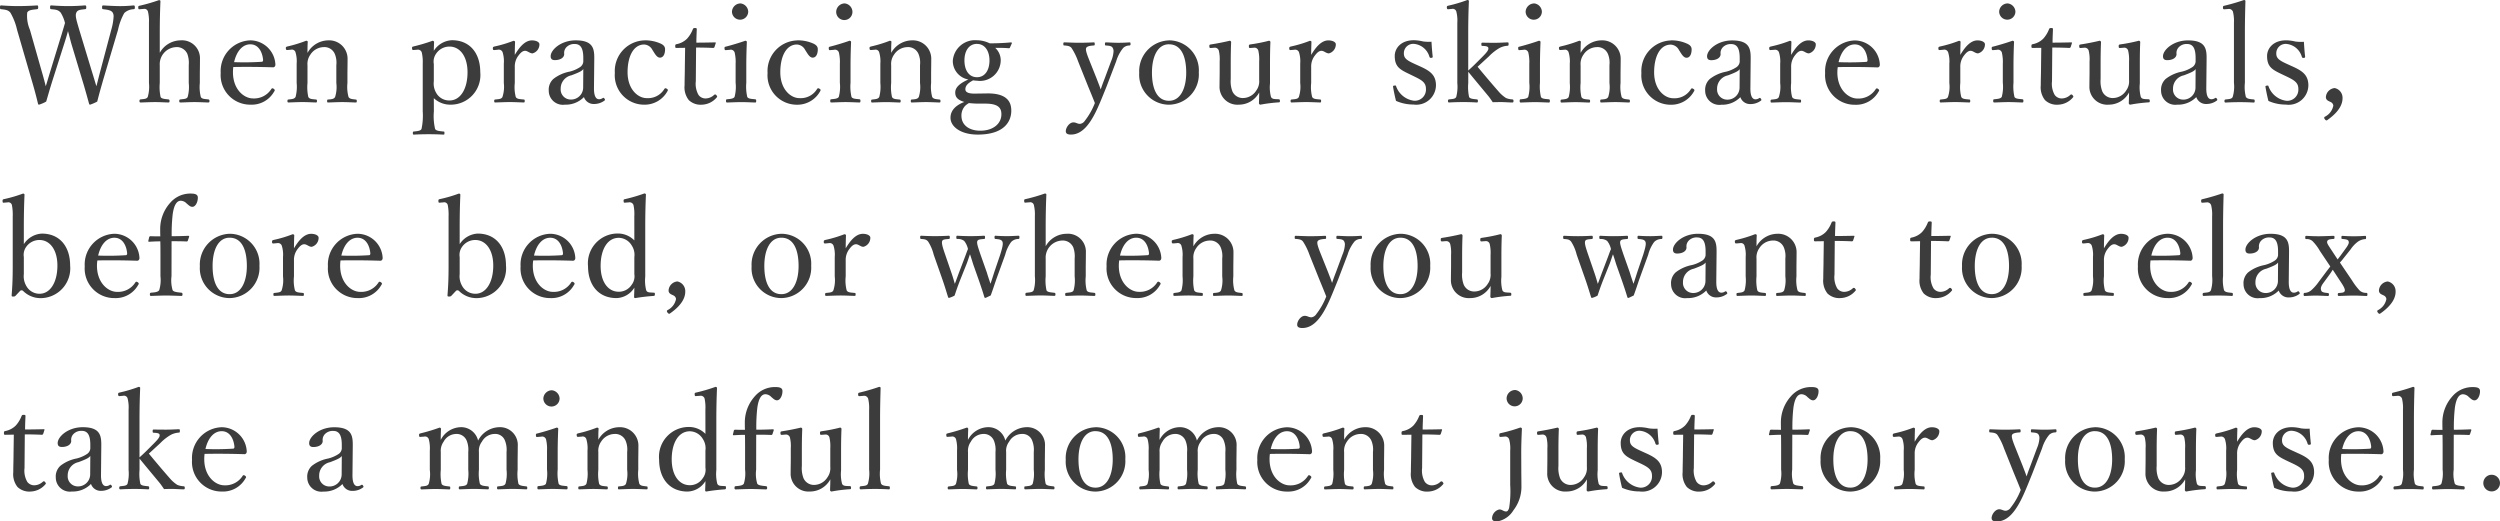 <svg xmlns="http://www.w3.org/2000/svg" width="258.496" height="53.916" viewBox="0 0 258.496 53.916"><g transform="translate(-48.86 -1514.01)"><path d="M8.05,4.076c-.308-1.05-.434-1.456-.294-1.764.126-.28.392-.294.882-.35.112-.014.14-.028.14-.182,0-.182-.028-.21-.14-.21-.546.042-1.134.07-1.694.07s-1.19-.028-1.764-.07c-.126,0-.14.028-.14.21,0,.154.028.168.14.182.5.042.714.084.952.35A3.566,3.566,0,0,1,6.58,3.39c-.14.476-.252.882-.518,1.722L5.068,8.36c-.252.826-.35,1.176-.476,1.568-.1-.392-.182-.742-.434-1.6L2.954,4.09a3.6,3.6,0,0,1-.28-1.778c.126-.28.546-.294,1.008-.35.084-.014.126-.028.126-.182,0-.182-.028-.21-.126-.21-.56.042-1.414.07-1.96.07-.574,0-1.148-.028-1.736-.07-.1,0-.126.028-.126.224,0,.14.028.154.126.168.532.056.742.112.952.364A6.294,6.294,0,0,1,1.624,4.09L3.066,9.06c.322,1.078.518,1.82.728,2.688a.1.1,0,0,0,.1.084,3.425,3.425,0,0,0,.742-.322c.2-.658.308-1.106.742-2.464l1.148-3.6c.154-.476.266-.868.364-1.218.1.35.2.756.336,1.26L8.3,9.06c.35,1.134.546,1.876.77,2.674a.118.118,0,0,0,.1.1,4.475,4.475,0,0,0,.742-.322c.182-.7.294-1.134.686-2.478l1.47-4.956a6,6,0,0,1,.644-1.722,1.482,1.482,0,0,1,.952-.392c.1-.014.14-.028.14-.182,0-.182-.042-.21-.14-.21-.462.042-.868.07-1.372.07s-1.26-.042-1.75-.07c-.1,0-.126.028-.126.21,0,.154.028.168.126.182.49.056.854.112.994.392a.761.761,0,0,1,.07.378,6.055,6.055,0,0,1-.238,1.344L10.248,8.3c-.224.84-.308,1.218-.42,1.624-.14-.434-.224-.756-.49-1.6Zm8.33.392c0-1.33.028-2.31.07-3.346,0-.056-.07-.1-.154-.1a17.547,17.547,0,0,1-1.974.574c-.154.028-.168.056-.168.182.014.2.042.2.182.182l.378-.028a.38.38,0,0,1,.448.294,4.182,4.182,0,0,1,.1,1.148V9.592a3.766,3.766,0,0,1-.126,1.442c-.112.21-.364.21-.742.252-.084.014-.112.056-.112.168s.028.154.112.154c.476-.014,1.05-.042,1.512-.042.42,0,.9.028,1.358.042.1,0,.126-.042.126-.154s-.028-.154-.126-.168c-.42-.042-.714-.07-.8-.252a4.817,4.817,0,0,1-.084-1.442V7.758a1.767,1.767,0,0,1,1.68-1.876,1.183,1.183,0,0,1,1.176.714,2.731,2.731,0,0,1,.14,1.148V9.592a3.871,3.871,0,0,1-.112,1.442c-.1.21-.364.21-.728.252-.112.014-.14.042-.14.168s.028.154.14.154c.476-.014.966-.042,1.442-.042.406,0,.952.028,1.4.042.112,0,.14-.028.14-.154s-.042-.154-.126-.168c-.378-.042-.672-.042-.77-.252a4.212,4.212,0,0,1-.1-1.442v-.91c0-.364.014-.784.014-1.554a1.855,1.855,0,0,0-2-1.946A2.491,2.491,0,0,0,16.38,6.47Zm7.6,3.472c1.232-.028,2.688-.014,4.06.028a.243.243,0,0,0,.224-.07.317.317,0,0,0,.07-.238,2.617,2.617,0,0,0-2.59-2.478A3.177,3.177,0,0,0,22.68,8.556a3.054,3.054,0,0,0,3.08,3.276A2.655,2.655,0,0,0,28.2,10.488c.056-.084.07-.1.07-.14,0-.112-.182-.21-.238-.21a.143.143,0,0,0-.112.07,2.113,2.113,0,0,1-1.9.98c-.924,0-2.072-.924-2.072-2.7A3.907,3.907,0,0,1,23.982,7.94Zm.084-.5c.252-1.106.854-1.848,1.68-1.848.868,0,1.246.84,1.316,1.582.014.126-.028.224-.14.224A27.771,27.771,0,0,1,24.066,7.436ZM29.96,6.148a.383.383,0,0,1,.462.294,3.21,3.21,0,0,1,.112,1.148v2a4.12,4.12,0,0,1-.112,1.442c-.126.224-.392.224-.728.266-.084.014-.112.028-.112.154s.028.154.112.154c.462-.014.994-.042,1.456-.042.42,0,.924.028,1.372.042.084,0,.112-.028.112-.154s-.028-.14-.112-.154c-.406-.042-.672-.042-.784-.266a4.661,4.661,0,0,1-.084-1.442V7.758a1.642,1.642,0,0,1,.294-1.092,1.676,1.676,0,0,1,1.372-.784,1.164,1.164,0,0,1,1.162.714,2.359,2.359,0,0,1,.154,1.148V9.592a3.419,3.419,0,0,1-.126,1.442c-.112.224-.378.238-.714.266-.084,0-.112.028-.112.154s.014.154.112.154c.476-.014,1.008-.042,1.456-.042s.938.028,1.386.042c.1,0,.112-.028.112-.154s-.028-.14-.112-.154c-.378-.042-.63-.056-.742-.266a3.981,3.981,0,0,1-.112-1.442v-.91c0-.35.014-1.036.014-1.54a1.9,1.9,0,0,0-1.974-1.96,2.493,2.493,0,0,0-2.17,1.3c0-.364,0-.77.028-1.148,0-.07-.1-.112-.168-.112a13.42,13.42,0,0,1-1.918.588c-.154.042-.182.07-.182.168.014.21.056.21.21.2ZM44.716,11.16a2.46,2.46,0,0,0,1.708.672,3.064,3.064,0,0,0,3.094-3.374c0-1.918-1.05-3.29-2.926-3.29A2.348,2.348,0,0,0,44.716,6.26c0-.252.014-.532.028-.91,0-.056-.084-.126-.154-.126a17.8,17.8,0,0,1-1.974.588c-.126.028-.154.056-.154.168.014.2.056.21.182.2l.35-.028a.412.412,0,0,1,.476.28,4.241,4.241,0,0,1,.1,1.148v4.942a6.528,6.528,0,0,1-.126,1.82c-.1.21-.434.224-.784.266-.084,0-.112.014-.112.168,0,.126.028.154.1.154.476-.028,1.078-.042,1.554-.042.406,0,1.036.014,1.512.042.084,0,.1-.028.1-.168s-.014-.154-.112-.154c-.406-.042-.756-.07-.854-.266a5.815,5.815,0,0,1-.126-1.82Zm0-3.528a1.414,1.414,0,0,1,.252-1.092,1.648,1.648,0,0,1,1.372-.714c1.064,0,1.862.994,1.862,2.66,0,1.708-.728,2.912-1.862,2.912a1.534,1.534,0,0,1-1.386-.8,1.892,1.892,0,0,1-.238-1.19Zm6.65-1.484a.414.414,0,0,1,.476.308,3.125,3.125,0,0,1,.112,1.134v2a3.372,3.372,0,0,1-.14,1.442c-.1.224-.364.224-.742.266-.084.014-.112.028-.112.154s.028.154.112.154c.462-.014,1.064-.042,1.5-.042s.98.028,1.442.042c.07,0,.1-.028.1-.154s-.028-.154-.1-.154c-.42-.042-.714-.042-.826-.266a4.076,4.076,0,0,1-.1-1.442V7.94a1.829,1.829,0,0,1,.392-1.2c.252-.336.462-.476.672-.476.266,0,.476.266.77.266a.96.96,0,0,0,.714-.938c0-.238-.35-.406-.77-.406-.756,0-1.344.77-1.778,1.5,0-.532.014-.938.028-1.344,0-.07-.084-.112-.168-.112a12.69,12.69,0,0,1-1.96.588c-.14.042-.168.056-.168.21s.07.168.2.154Zm9.94,1.064c.014-1.064-.014-2.03-1.918-2.03-1.54,0-2.59.994-2.59,1.638,0,.266.126.406.434.406.56,0,.966-.252.966-.63a.854.854,0,0,1,.238-.714,1.114,1.114,0,0,1,.854-.322c.6,0,.882.434.882,1.442v.392a.756.756,0,0,1-.322.546,3.431,3.431,0,0,1-1.092.476,3.928,3.928,0,0,0-1.68.756A1.5,1.5,0,0,0,56.6,10.39a1.46,1.46,0,0,0,1.666,1.442,2.623,2.623,0,0,0,1.974-.784,1.053,1.053,0,0,0,1.036.714,1.781,1.781,0,0,0,1.064-.336c.084-.056.1-.1.028-.21s-.126-.1-.182-.07a.677.677,0,0,1-.378.126c-.336,0-.546-.336-.532-1.2Zm-1.148,2.9A1.253,1.253,0,0,1,58.8,11.3a1.041,1.041,0,0,1-.966-1.106,1.4,1.4,0,0,1,1.12-1.4c.812-.308,1.064-.434,1.218-.644Zm6.328-4.928a3.167,3.167,0,0,0-3.052,3.374,3.036,3.036,0,0,0,3.024,3.276A2.686,2.686,0,0,0,68.894,10.4c.042-.084.028-.14-.084-.21s-.182-.084-.252.014a1.977,1.977,0,0,1-1.834.952c-.9,0-1.974-.91-1.974-2.674,0-1.652.616-2.87,1.722-2.87a1.015,1.015,0,0,1,.854.574c.21.308.434.784.77.784.364,0,.532-.392.532-.868,0-.336-.252-.5-.532-.616A3.869,3.869,0,0,0,66.486,5.182Zm4.214.77L70.672,7.9c0,.658-.028,1.288-.028,1.932a2.135,2.135,0,0,0,.434,1.526,1.765,1.765,0,0,0,1.358.476,2.082,2.082,0,0,0,1.526-.742c.084-.084.056-.126-.028-.238a.151.151,0,0,0-.224-.042,1.318,1.318,0,0,1-.882.378.887.887,0,0,1-.742-.364,2.313,2.313,0,0,1-.28-1.414l.028-3.486c.518,0,1.26.014,1.764.042a.152.152,0,0,0,.14-.1l.126-.392c.014-.07,0-.084-.07-.084-.574.014-1.372.028-1.932.028,0-.42.028-.98.042-1.372,0-.1-.014-.14-.182-.14s-.182.042-.224.126A3.189,3.189,0,0,1,70.91,5a2.085,2.085,0,0,1-1.078.574c-.14.028-.154.07-.154.21,0,.168.028.182.14.182Zm5.222,3.612a4.009,4.009,0,0,1-.112,1.47c-.126.182-.406.2-.756.238-.1,0-.126.042-.126.154,0,.154.028.182.126.182.434-.014,1.036-.042,1.47-.042s.966.028,1.414.042c.084,0,.112-.028.112-.182,0-.112-.028-.14-.112-.154-.392-.042-.7-.042-.812-.238a4.8,4.8,0,0,1-.1-1.47V7.786c0-.658.014-1.428.056-2.436,0-.084-.084-.126-.168-.126-.574.21-1.484.476-1.974.6-.14.028-.168.042-.168.182.014.2.056.2.2.182l.35-.028a.416.416,0,0,1,.5.28,4.177,4.177,0,0,1,.1,1.162Zm.462-8.2a.892.892,0,0,0-.84.84.84.84,0,1,0,1.68,0A.892.892,0,0,0,76.384,1.36Zm5.894,3.822a3.167,3.167,0,0,0-3.052,3.374,3.036,3.036,0,0,0,3.024,3.276A2.686,2.686,0,0,0,84.686,10.4c.042-.084.028-.14-.084-.21s-.182-.084-.252.014a1.977,1.977,0,0,1-1.834.952c-.9,0-1.974-.91-1.974-2.674,0-1.652.616-2.87,1.722-2.87a1.015,1.015,0,0,1,.854.574c.21.308.434.784.77.784.364,0,.532-.392.532-.868,0-.336-.252-.5-.532-.616A3.869,3.869,0,0,0,82.278,5.182ZM86.7,9.564a4.009,4.009,0,0,1-.112,1.47c-.126.182-.406.2-.756.238-.1,0-.126.042-.126.154,0,.154.028.182.126.182.434-.014,1.036-.042,1.47-.042s.966.028,1.414.042c.084,0,.112-.028.112-.182,0-.112-.028-.14-.112-.154-.392-.042-.7-.042-.812-.238a4.8,4.8,0,0,1-.1-1.47V7.786c0-.658.014-1.428.056-2.436,0-.084-.084-.126-.168-.126-.574.21-1.484.476-1.974.6-.14.028-.168.042-.168.182.014.2.056.2.2.182l.35-.028a.416.416,0,0,1,.5.28A4.177,4.177,0,0,1,86.7,7.6Zm.462-8.2a.892.892,0,0,0-.84.84A.84.84,0,1,0,88,2.2.892.892,0,0,0,87.164,1.36Zm3.15,4.788a.383.383,0,0,1,.462.294,3.21,3.21,0,0,1,.112,1.148v2a4.12,4.12,0,0,1-.112,1.442c-.126.224-.392.224-.728.266-.084.014-.112.028-.112.154s.028.154.112.154c.462-.014.994-.042,1.456-.042.42,0,.924.028,1.372.042.084,0,.112-.028.112-.154s-.028-.14-.112-.154c-.406-.042-.672-.042-.784-.266a4.661,4.661,0,0,1-.084-1.442V7.758A1.642,1.642,0,0,1,92.3,6.666a1.676,1.676,0,0,1,1.372-.784,1.164,1.164,0,0,1,1.162.714,2.359,2.359,0,0,1,.154,1.148V9.592a3.419,3.419,0,0,1-.126,1.442c-.112.224-.378.238-.714.266-.084,0-.112.028-.112.154s.014.154.112.154c.476-.014,1.008-.042,1.456-.042s.938.028,1.386.042c.1,0,.112-.028.112-.154s-.028-.14-.112-.154c-.378-.042-.63-.056-.742-.266a3.981,3.981,0,0,1-.112-1.442v-.91c0-.35.014-1.036.014-1.54a1.9,1.9,0,0,0-1.974-1.96,2.493,2.493,0,0,0-2.17,1.3c0-.364,0-.77.028-1.148,0-.07-.1-.112-.168-.112a13.42,13.42,0,0,1-1.918.588c-.154.042-.182.07-.182.168.014.21.056.21.21.2Zm10.374,4.536c-.686.014-1.008-.14-1.008-.448,0-.378.28-.644.8-.924a3.548,3.548,0,0,0,.42.042,2.146,2.146,0,0,0,2.436-2.128,1.744,1.744,0,0,0-.574-1.274c.476,0,.924,0,1.414.042.07,0,.1-.014.126-.1l.182-.406a.079.079,0,0,0-.084-.1c-.574.056-1.372.1-2.2.1a3.122,3.122,0,0,0-1.358-.322A2.3,2.3,0,0,0,98.378,7.31a1.945,1.945,0,0,0,1.61,1.918c-.882.392-1.358.812-1.358,1.344,0,.462.21.756.938.98-.938.364-1.428.91-1.428,1.638,0,.9,1.036,1.736,2.814,1.736,2.786,0,3.472-1.4,3.472-2.464,0-.7-.224-1.82-2.492-1.792Zm1.05,1.036c1.414,0,1.666.5,1.666,1.106,0,.938-.812,1.694-2.184,1.694-1.19,0-1.946-.616-1.946-1.526a1.447,1.447,0,0,1,.448-1.106,3.2,3.2,0,0,1,.322-.224c.294.028.644.056.938.056Zm-.854-6.174c.784,0,1.288.7,1.288,1.708,0,1.05-.5,1.736-1.288,1.736-.812,0-1.3-.686-1.3-1.736C99.582,6.274,100.044,5.546,100.884,5.546Zm14.392,1.792A3.928,3.928,0,0,1,116,5.966a.926.926,0,0,1,.63-.252c.1-.014.126-.028.126-.154,0-.154-.028-.168-.126-.168-.364.028-.756.042-1.148.042s-.868-.028-1.26-.042c-.084,0-.112.028-.112.168s.028.154.112.154c.378.028.6.056.7.266A.686.686,0,0,1,115,6.3a3.05,3.05,0,0,1-.252,1.036l-.672,1.806c-.2.518-.294.784-.406,1.12-.126-.378-.224-.616-.406-1.092l-.728-1.82c-.294-.728-.462-1.2-.364-1.386s.434-.224.77-.252c.084,0,.112-.014.112-.154s-.028-.168-.112-.168c-.476.028-1.106.042-1.54.042s-1.022-.028-1.484-.042c-.084,0-.112.028-.112.168s.028.154.112.154c.364.028.588.07.742.266a6.324,6.324,0,0,1,.672,1.372l1.036,2.59c.308.742.49,1.19.7,1.722a7.077,7.077,0,0,1-1.036,1.834.7.7,0,0,1-.5.322c-.28,0-.406-.154-.686-.154-.406,0-.784.532-.784.91,0,.2.112.35.532.35,1.19,0,2.044-1.148,2.8-2.842.28-.616.56-1.33.9-2.17Zm5.46-2.156a3.183,3.183,0,0,0-3.08,3.36,3.09,3.09,0,0,0,3.08,3.29,3.137,3.137,0,0,0,3.08-3.346A3.094,3.094,0,0,0,120.736,5.182Zm0,.406c1.232,0,1.778,1.2,1.778,2.926,0,1.61-.588,2.912-1.778,2.912-1.218,0-1.764-1.2-1.764-2.912C118.972,6.876,119.546,5.588,120.736,5.588Zm11.088,5.67c-.224-.014-.448-.014-.546-.238a3.9,3.9,0,0,1-.1-1.386V7.758c0-.63,0-1.428.042-2.394a.144.144,0,0,0-.154-.14,16.6,16.6,0,0,1-1.918.378c-.14.028-.154.042-.154.2s.042.182.182.168l.364-.028a.4.4,0,0,1,.434.322,3.951,3.951,0,0,1,.084,1.106V9.284a1.584,1.584,0,0,1-.294,1.078,1.641,1.641,0,0,1-1.344.784,1.173,1.173,0,0,1-1.134-.7,2.9,2.9,0,0,1-.168-1.26V7.758c0-.63,0-1.442.042-2.394a.153.153,0,0,0-.154-.14c-.574.14-1.358.294-1.932.378-.154.028-.168.042-.168.2s.056.182.2.168l.336-.028a.42.42,0,0,1,.448.322,3.847,3.847,0,0,1,.084,1.106V8.43c0,.532-.014.952-.014,1.47a1.844,1.844,0,0,0,1.988,1.932,2.383,2.383,0,0,0,2.114-1.26c0,.378-.014.714-.028,1.12a.165.165,0,0,0,.154.14,15.5,15.5,0,0,1,1.89-.238c.1,0,.126-.028.126-.154s-.028-.154-.126-.168Zm1.89-5.11a.414.414,0,0,1,.476.308A3.125,3.125,0,0,1,134.3,7.59v2a3.372,3.372,0,0,1-.14,1.442c-.1.224-.364.224-.742.266-.084.014-.112.028-.112.154s.028.154.112.154c.462-.014,1.064-.042,1.5-.042s.98.028,1.442.042c.07,0,.1-.028.1-.154s-.028-.154-.1-.154c-.42-.042-.714-.042-.826-.266a4.076,4.076,0,0,1-.1-1.442V7.94a1.829,1.829,0,0,1,.392-1.2c.252-.336.462-.476.672-.476.266,0,.476.266.77.266a.96.96,0,0,0,.714-.938c0-.238-.35-.406-.77-.406-.756,0-1.344.77-1.778,1.5,0-.532.014-.938.028-1.344,0-.07-.084-.112-.168-.112a12.689,12.689,0,0,1-1.96.588c-.14.042-.168.056-.168.21s.07.168.2.154ZM146.1,8.92c.784.378,1.2.63,1.2,1.274a1.153,1.153,0,0,1-1.232,1.232,2.263,2.263,0,0,1-1.848-1.484c-.028-.1-.056-.1-.168-.084-.14.014-.154.042-.154.112.07.448.2,1.064.308,1.47a4.381,4.381,0,0,0,1.806.378,2.034,2.034,0,0,0,2.324-1.974c0-1.092-.616-1.512-1.708-2l-.462-.21c-.84-.378-1.148-.6-1.148-1.092a.967.967,0,0,1,1.064-.994,1.836,1.836,0,0,1,1.582,1.344c.042.07.056.112.182.1s.154-.042.154-.126c-.056-.462-.1-1.078-.126-1.54A4.457,4.457,0,0,1,147,5.294a4.474,4.474,0,0,0-.938-.126c-1.386,0-1.988.868-1.988,1.624,0,1.134.546,1.414,1.54,1.89Zm5.572-4.452c0-1.3.028-2.366.07-3.36,0-.056-.084-.1-.154-.1a14.605,14.605,0,0,1-1.974.588c-.126.028-.154.056-.154.182.014.182.056.2.2.182l.322-.028a.385.385,0,0,1,.462.28,3.745,3.745,0,0,1,.1,1.162v6.23a4.116,4.116,0,0,1-.112,1.428c-.1.21-.364.21-.728.252-.1.014-.126.056-.126.168s.028.154.126.154c.462-.028,1.036-.042,1.484-.042s.9.014,1.372.042c.084,0,.112-.028.112-.154s-.028-.154-.112-.168c-.406-.042-.7-.056-.8-.252a4.817,4.817,0,0,1-.084-1.442V8.43c.742.91,1.33,1.61,2.072,2.506.182.224.294.406.462.644.336-.014.588-.014.91-.014s.8.042,1.106.042c.1,0,.126-.028.126-.154s-.028-.154-.126-.168a1.885,1.885,0,0,1-.644-.14,3.386,3.386,0,0,1-.742-.644c-.728-.826-1.47-1.708-2.2-2.59.168-.154.28-.252.49-.448l.686-.63a4.967,4.967,0,0,1,1.106-.868,2.071,2.071,0,0,1,.812-.224c.084,0,.112-.028.112-.182s-.028-.168-.112-.168c-.378.014-.84.042-1.246.042s-.924,0-1.344-.014c-.084,0-.112.028-.112.154,0,.168.028.182.112.182.266.014.546.028.6.182.07.21-.126.462-.56.9l-.784.784c-.266.266-.49.462-.728.686Zm6.314,5.1a4.009,4.009,0,0,1-.112,1.47c-.126.182-.406.2-.756.238-.1,0-.126.042-.126.154,0,.154.028.182.126.182.434-.014,1.036-.042,1.47-.042s.966.028,1.414.042c.084,0,.112-.028.112-.182,0-.112-.028-.14-.112-.154-.392-.042-.7-.042-.812-.238a4.8,4.8,0,0,1-.1-1.47V7.786c0-.658.014-1.428.056-2.436,0-.084-.084-.126-.168-.126-.574.21-1.484.476-1.974.6-.14.028-.168.042-.168.182.014.2.056.2.2.182l.35-.028a.416.416,0,0,1,.5.28,4.177,4.177,0,0,1,.1,1.162Zm.462-8.2a.892.892,0,0,0-.84.84.84.84,0,0,0,1.68,0A.892.892,0,0,0,158.452,1.36Zm3.15,4.788a.383.383,0,0,1,.462.294,3.21,3.21,0,0,1,.112,1.148v2a4.12,4.12,0,0,1-.112,1.442c-.126.224-.392.224-.728.266-.084.014-.112.028-.112.154s.028.154.112.154c.462-.014.994-.042,1.456-.042.42,0,.924.028,1.372.042.084,0,.112-.028.112-.154s-.028-.14-.112-.154c-.406-.042-.672-.042-.784-.266a4.662,4.662,0,0,1-.084-1.442V7.758a1.642,1.642,0,0,1,.294-1.092,1.676,1.676,0,0,1,1.372-.784,1.164,1.164,0,0,1,1.162.714,2.359,2.359,0,0,1,.154,1.148V9.592a3.419,3.419,0,0,1-.126,1.442c-.112.224-.378.238-.714.266-.084,0-.112.028-.112.154s.014.154.112.154c.476-.014,1.008-.042,1.456-.042s.938.028,1.386.042c.1,0,.112-.028.112-.154s-.028-.14-.112-.154c-.378-.042-.63-.056-.742-.266a3.981,3.981,0,0,1-.112-1.442v-.91c0-.35.014-1.036.014-1.54a1.9,1.9,0,0,0-1.974-1.96,2.493,2.493,0,0,0-2.17,1.3c0-.364,0-.77.028-1.148,0-.07-.1-.112-.168-.112a13.42,13.42,0,0,1-1.918.588c-.154.042-.182.07-.182.168.014.21.056.21.21.2Zm11.032-.966a3.167,3.167,0,0,0-3.052,3.374,3.036,3.036,0,0,0,3.024,3.276,2.686,2.686,0,0,0,2.436-1.428c.042-.084.028-.14-.084-.21s-.182-.084-.252.014a1.977,1.977,0,0,1-1.834.952c-.9,0-1.974-.91-1.974-2.674,0-1.652.616-2.87,1.722-2.87a1.015,1.015,0,0,1,.854.574c.21.308.434.784.77.784.364,0,.532-.392.532-.868,0-.336-.252-.5-.532-.616A3.869,3.869,0,0,0,172.634,5.182Zm8.246,2.03c.014-1.064-.014-2.03-1.918-2.03-1.54,0-2.59.994-2.59,1.638,0,.266.126.406.434.406.56,0,.966-.252.966-.63a.854.854,0,0,1,.238-.714,1.114,1.114,0,0,1,.854-.322c.6,0,.882.434.882,1.442v.392a.756.756,0,0,1-.322.546,3.431,3.431,0,0,1-1.092.476,3.928,3.928,0,0,0-1.68.756,1.5,1.5,0,0,0-.476,1.218,1.46,1.46,0,0,0,1.666,1.442,2.623,2.623,0,0,0,1.974-.784,1.053,1.053,0,0,0,1.036.714,1.781,1.781,0,0,0,1.064-.336c.084-.056.1-.1.028-.21s-.126-.1-.182-.07a.677.677,0,0,1-.378.126c-.336,0-.546-.336-.532-1.2Zm-1.148,2.9a1.253,1.253,0,0,1-1.358,1.19,1.041,1.041,0,0,1-.966-1.106,1.4,1.4,0,0,1,1.12-1.4c.812-.308,1.064-.434,1.218-.644Zm3.612-3.962a.414.414,0,0,1,.476.308,3.125,3.125,0,0,1,.112,1.134v2a3.372,3.372,0,0,1-.14,1.442c-.1.224-.364.224-.742.266-.084.014-.112.028-.112.154s.028.154.112.154c.462-.014,1.064-.042,1.5-.042s.98.028,1.442.042c.07,0,.1-.028.1-.154s-.028-.154-.1-.154c-.42-.042-.714-.042-.826-.266a4.076,4.076,0,0,1-.1-1.442V7.94a1.829,1.829,0,0,1,.392-1.2c.252-.336.462-.476.672-.476.266,0,.476.266.77.266a.96.96,0,0,0,.714-.938c0-.238-.35-.406-.77-.406-.756,0-1.344.77-1.778,1.5,0-.532.014-.938.028-1.344,0-.07-.084-.112-.168-.112a12.689,12.689,0,0,1-1.96.588c-.14.042-.168.056-.168.21s.07.168.2.154Zm6.538,1.792c1.232-.028,2.688-.014,4.06.028a.243.243,0,0,0,.224-.07.317.317,0,0,0,.07-.238,2.617,2.617,0,0,0-2.59-2.478,3.177,3.177,0,0,0-3.066,3.374,3.054,3.054,0,0,0,3.08,3.276,2.655,2.655,0,0,0,2.436-1.344c.056-.084.07-.1.07-.14,0-.112-.182-.21-.238-.21a.143.143,0,0,0-.112.07,2.113,2.113,0,0,1-1.9.98c-.924,0-2.072-.924-2.072-2.7A3.908,3.908,0,0,1,189.882,7.94Zm.084-.5c.252-1.106.854-1.848,1.68-1.848.868,0,1.246.84,1.316,1.582.014.126-.028.224-.14.224A27.771,27.771,0,0,1,189.966,7.436ZM200.83,6.148a.414.414,0,0,1,.476.308,3.125,3.125,0,0,1,.112,1.134v2a3.372,3.372,0,0,1-.14,1.442c-.1.224-.364.224-.742.266-.084.014-.112.028-.112.154s.028.154.112.154c.462-.014,1.064-.042,1.5-.042s.98.028,1.442.042c.07,0,.1-.028.1-.154s-.028-.154-.1-.154c-.42-.042-.714-.042-.826-.266a4.076,4.076,0,0,1-.1-1.442V7.94a1.829,1.829,0,0,1,.392-1.2c.252-.336.462-.476.672-.476.266,0,.476.266.77.266a.96.96,0,0,0,.714-.938c0-.238-.35-.406-.77-.406-.756,0-1.344.77-1.778,1.5,0-.532.014-.938.028-1.344,0-.07-.084-.112-.168-.112a12.689,12.689,0,0,1-1.96.588c-.14.042-.168.056-.168.21s.07.168.2.154Zm6.118,3.416a4.009,4.009,0,0,1-.112,1.47c-.126.182-.406.2-.756.238-.1,0-.126.042-.126.154,0,.154.028.182.126.182.434-.014,1.036-.042,1.47-.042s.966.028,1.414.042c.084,0,.112-.028.112-.182,0-.112-.028-.14-.112-.154-.392-.042-.7-.042-.812-.238a4.8,4.8,0,0,1-.1-1.47V7.786c0-.658.014-1.428.056-2.436,0-.084-.084-.126-.168-.126-.574.21-1.484.476-1.974.6-.14.028-.168.042-.168.182.014.2.056.2.2.182l.35-.028a.416.416,0,0,1,.5.28,4.177,4.177,0,0,1,.1,1.162Zm.462-8.2a.892.892,0,0,0-.84.84.84.84,0,0,0,1.68,0A.892.892,0,0,0,207.41,1.36Zm3.514,4.592L210.9,7.9c0,.658-.028,1.288-.028,1.932a2.135,2.135,0,0,0,.434,1.526,1.765,1.765,0,0,0,1.358.476,2.082,2.082,0,0,0,1.526-.742c.084-.084.056-.126-.028-.238a.151.151,0,0,0-.224-.042,1.318,1.318,0,0,1-.882.378.887.887,0,0,1-.742-.364,2.313,2.313,0,0,1-.28-1.414l.028-3.486c.518,0,1.26.014,1.764.042a.152.152,0,0,0,.14-.1l.126-.392c.014-.07,0-.084-.07-.084-.574.014-1.372.028-1.932.028,0-.42.028-.98.042-1.372,0-.1-.014-.14-.182-.14s-.182.042-.224.126a3.189,3.189,0,0,1-.588.966,2.085,2.085,0,0,1-1.078.574c-.14.028-.154.07-.154.21,0,.168.028.182.14.182Zm10.836,5.306c-.224-.014-.448-.014-.546-.238a3.9,3.9,0,0,1-.1-1.386V7.758c0-.63,0-1.428.042-2.394a.144.144,0,0,0-.154-.14,16.6,16.6,0,0,1-1.918.378c-.14.028-.154.042-.154.2s.042.182.182.168l.364-.028a.4.4,0,0,1,.434.322A3.951,3.951,0,0,1,220,7.366V9.284a1.584,1.584,0,0,1-.294,1.078,1.641,1.641,0,0,1-1.344.784,1.173,1.173,0,0,1-1.134-.7,2.9,2.9,0,0,1-.168-1.26V7.758c0-.63,0-1.442.042-2.394a.153.153,0,0,0-.154-.14c-.574.14-1.358.294-1.932.378-.154.028-.168.042-.168.2s.056.182.2.168l.336-.028a.42.42,0,0,1,.448.322,3.847,3.847,0,0,1,.084,1.106V8.43c0,.532-.014.952-.014,1.47a1.844,1.844,0,0,0,1.988,1.932A2.383,2.383,0,0,0,220,10.572c0,.378-.014.714-.028,1.12a.165.165,0,0,0,.154.14,15.5,15.5,0,0,1,1.89-.238c.1,0,.126-.028.126-.154s-.028-.154-.126-.168Zm6.258-4.046c.014-1.064-.014-2.03-1.918-2.03-1.54,0-2.59.994-2.59,1.638,0,.266.126.406.434.406.56,0,.966-.252.966-.63a.854.854,0,0,1,.238-.714A1.114,1.114,0,0,1,226,5.56c.6,0,.882.434.882,1.442v.392a.756.756,0,0,1-.322.546,3.431,3.431,0,0,1-1.092.476,3.928,3.928,0,0,0-1.68.756,1.5,1.5,0,0,0-.476,1.218,1.46,1.46,0,0,0,1.666,1.442,2.623,2.623,0,0,0,1.974-.784,1.053,1.053,0,0,0,1.036.714,1.781,1.781,0,0,0,1.064-.336c.084-.056.1-.1.028-.21s-.126-.1-.182-.07a.677.677,0,0,1-.378.126c-.336,0-.546-.336-.532-1.2Zm-1.148,2.9a1.253,1.253,0,0,1-1.358,1.19,1.041,1.041,0,0,1-.966-1.106,1.4,1.4,0,0,1,1.12-1.4c.812-.308,1.064-.434,1.218-.644Zm3.976-.546a3.728,3.728,0,0,1-.126,1.456c-.1.224-.35.224-.728.266-.1.014-.126.056-.126.168s.028.154.126.154c.476-.028,1.036-.042,1.5-.042.406,0,.924.014,1.386.042.084,0,.112-.028.112-.154s-.014-.154-.112-.168c-.406-.042-.672-.056-.8-.266a4.174,4.174,0,0,1-.1-1.456V4.5c0-1.344.028-2.394.056-3.388,0-.07-.084-.1-.154-.1a20.816,20.816,0,0,1-2.016.588c-.126.028-.154.042-.154.2s.056.182.182.168l.364-.028a.432.432,0,0,1,.49.294,4.066,4.066,0,0,1,.1,1.148Zm5.46-.644c.784.378,1.2.63,1.2,1.274a1.153,1.153,0,0,1-1.232,1.232,2.263,2.263,0,0,1-1.848-1.484c-.028-.1-.056-.1-.168-.084-.14.014-.154.042-.154.112.07.448.2,1.064.308,1.47a4.381,4.381,0,0,0,1.806.378,2.034,2.034,0,0,0,2.324-1.974c0-1.092-.616-1.512-1.708-2l-.462-.21c-.84-.378-1.148-.6-1.148-1.092a.967.967,0,0,1,1.064-.994,1.836,1.836,0,0,1,1.582,1.344c.042.07.056.112.182.1s.154-.042.154-.126c-.056-.462-.1-1.078-.126-1.54a4.457,4.457,0,0,1-.882-.028,4.474,4.474,0,0,0-.938-.126c-1.386,0-1.988.868-1.988,1.624,0,1.134.546,1.414,1.54,1.89Zm5.768,2.254a1.023,1.023,0,0,0-.812-1.064,1,1,0,0,0-.91.924c0,.35.308.42.49.518a.457.457,0,0,1,.28.378,1.626,1.626,0,0,1-.882,1.148c-.07.056-.1.126.014.266s.182.126.252.07C241.85,12.476,242.074,11.664,242.074,11.174ZM2.324,24.482c0-1.33.028-2.352.07-3.346,0-.056-.07-.112-.154-.112A13.886,13.886,0,0,1,.266,21.6c-.112.028-.154.056-.14.224s.056.154.182.14l.336-.028a.374.374,0,0,1,.448.28,5.24,5.24,0,0,1,.084,1.176v5.138c0,1.316-.042,2.142-.112,3,0,.112.014.14.14.14a.3.3,0,0,0,.294-.112l.448-.476a.232.232,0,0,1,.294,0,2.55,2.55,0,0,0,1.806.756,3.08,3.08,0,0,0,3.066-3.374c0-1.946-1.064-3.3-2.926-3.3a2.361,2.361,0,0,0-1.862,1.092Zm0,3.108a1.42,1.42,0,0,1,.252-1.064,1.653,1.653,0,0,1,1.372-.7c1.036,0,1.848.966,1.848,2.646,0,1.708-.728,2.912-1.848,2.912a1.554,1.554,0,0,1-1.386-.84,1.968,1.968,0,0,1-.238-1.19Zm7.6.35c1.232-.028,2.688-.014,4.06.028a.243.243,0,0,0,.224-.07.317.317,0,0,0,.07-.238,2.617,2.617,0,0,0-2.59-2.478,3.177,3.177,0,0,0-3.066,3.374,3.054,3.054,0,0,0,3.08,3.276,2.655,2.655,0,0,0,2.436-1.344c.056-.084.07-.1.07-.14,0-.112-.182-.21-.238-.21a.143.143,0,0,0-.112.07,2.113,2.113,0,0,1-1.9.98c-.924,0-2.072-.924-2.072-2.7A3.907,3.907,0,0,1,9.926,27.94Zm.084-.5c.252-1.106.854-1.848,1.68-1.848.868,0,1.246.84,1.316,1.582.014.126-.028.224-.14.224A27.771,27.771,0,0,1,10.01,27.436ZM17.6,25.952c.476,0,1.05,0,1.568.028a.131.131,0,0,0,.112-.084l.14-.42c0-.056-.028-.084-.1-.084-.56.028-1.232.042-1.708.042a17.785,17.785,0,0,1,.1-2.24c.126-.966.42-1.428.84-1.428a.878.878,0,0,1,.616.294c.21.168.35.336.588.336.294,0,.56-.448.56-.952,0-.336-.28-.42-.756-.42a2.73,2.73,0,0,0-2.086.938,4.032,4.032,0,0,0-1.05,2.758c0,.2,0,.5.014.728-.322,0-.63,0-1.008-.014a.141.141,0,0,0-.14.084l-.1.42c0,.042.028.07.084.07.462-.028.826-.042,1.162-.042.014.462.014,1.036.014,1.624v1.974a3.6,3.6,0,0,1-.126,1.442c-.112.21-.49.238-.84.266-.1.014-.126.042-.126.182,0,.112.028.154.126.154.476-.014,1.12-.042,1.568-.042.42,0,1.064.028,1.554.042.084,0,.126-.042.126-.154,0-.14-.042-.168-.126-.182-.392-.042-.8-.07-.9-.266a3.547,3.547,0,0,1-.112-1.442Zm6.006-.77a3.183,3.183,0,0,0-3.08,3.36,3.09,3.09,0,0,0,3.08,3.29,3.137,3.137,0,0,0,3.08-3.346A3.094,3.094,0,0,0,23.6,25.182Zm0,.406c1.232,0,1.778,1.2,1.778,2.926,0,1.61-.588,2.912-1.778,2.912-1.218,0-1.764-1.2-1.764-2.912C21.84,26.876,22.414,25.588,23.6,25.588Zm4.928.56a.414.414,0,0,1,.476.308,3.125,3.125,0,0,1,.112,1.134v2a3.372,3.372,0,0,1-.14,1.442c-.1.224-.364.224-.742.266-.084.014-.112.028-.112.154s.028.154.112.154c.462-.014,1.064-.042,1.5-.042s.98.028,1.442.042c.07,0,.1-.028.1-.154s-.028-.154-.1-.154c-.42-.042-.714-.042-.826-.266a4.076,4.076,0,0,1-.1-1.442V27.94a1.829,1.829,0,0,1,.392-1.2c.252-.336.462-.476.672-.476.266,0,.476.266.77.266a.96.96,0,0,0,.714-.938c0-.238-.35-.406-.77-.406-.756,0-1.344.77-1.778,1.5,0-.532.014-.938.028-1.344,0-.07-.084-.112-.168-.112a12.689,12.689,0,0,1-1.96.588c-.14.042-.168.056-.168.21s.07.168.2.154ZM35.07,27.94c1.232-.028,2.688-.014,4.06.028a.243.243,0,0,0,.224-.07.317.317,0,0,0,.07-.238,2.617,2.617,0,0,0-2.59-2.478,3.177,3.177,0,0,0-3.066,3.374,3.054,3.054,0,0,0,3.08,3.276,2.655,2.655,0,0,0,2.436-1.344c.056-.084.07-.1.07-.14,0-.112-.182-.21-.238-.21a.143.143,0,0,0-.112.07,2.113,2.113,0,0,1-1.9.98c-.924,0-2.072-.924-2.072-2.7A3.907,3.907,0,0,1,35.07,27.94Zm.084-.5c.252-1.106.854-1.848,1.68-1.848.868,0,1.246.84,1.316,1.582.014.126-.028.224-.14.224A27.771,27.771,0,0,1,35.154,27.436ZM47.39,24.482c0-1.33.028-2.352.07-3.346,0-.056-.07-.112-.154-.112a13.886,13.886,0,0,1-1.974.574c-.112.028-.154.056-.14.224s.056.154.182.14l.336-.028a.374.374,0,0,1,.448.28,5.24,5.24,0,0,1,.084,1.176v5.138c0,1.316-.042,2.142-.112,3,0,.112.014.14.14.14a.3.3,0,0,0,.294-.112l.448-.476a.232.232,0,0,1,.294,0,2.55,2.55,0,0,0,1.806.756,3.08,3.08,0,0,0,3.066-3.374c0-1.946-1.064-3.3-2.926-3.3a2.361,2.361,0,0,0-1.862,1.092Zm0,3.108a1.42,1.42,0,0,1,.252-1.064,1.653,1.653,0,0,1,1.372-.7c1.036,0,1.848.966,1.848,2.646,0,1.708-.728,2.912-1.848,2.912a1.554,1.554,0,0,1-1.386-.84,1.968,1.968,0,0,1-.238-1.19Zm7.6.35c1.232-.028,2.688-.014,4.06.028a.243.243,0,0,0,.224-.07.317.317,0,0,0,.07-.238,2.617,2.617,0,0,0-2.59-2.478,3.177,3.177,0,0,0-3.066,3.374,3.054,3.054,0,0,0,3.08,3.276,2.655,2.655,0,0,0,2.436-1.344c.056-.084.07-.1.07-.14,0-.112-.182-.21-.238-.21a.143.143,0,0,0-.112.07,2.113,2.113,0,0,1-1.9.98c-.924,0-2.072-.924-2.072-2.7A3.907,3.907,0,0,1,54.992,27.94Zm.084-.5c.252-1.106.854-1.848,1.68-1.848.868,0,1.246.84,1.316,1.582.014.126-.028.224-.14.224A27.771,27.771,0,0,1,55.076,27.436ZM65.45,25.868a2.377,2.377,0,0,0-1.708-.714,3.08,3.08,0,0,0-3.08,3.388c0,1.918,1.064,3.29,2.94,3.29a2.245,2.245,0,0,0,1.848-1.078c0,.322-.014.574-.028.938,0,.1.042.14.126.14a18.965,18.965,0,0,1,1.9-.224c.1-.014.126-.042.126-.182s-.028-.154-.126-.154l-.252-.014c-.21-.014-.42-.014-.518-.224a4.114,4.114,0,0,1-.1-1.428V24.454c0-1.316.028-2.338.07-3.332,0-.056-.084-.112-.154-.112a16.857,16.857,0,0,1-2,.588c-.126.028-.168.042-.154.21s.042.168.182.154l.364-.028a.42.42,0,0,1,.476.28,4.347,4.347,0,0,1,.084,1.162Zm0,3.486a1.431,1.431,0,0,1-.28,1.106,1.566,1.566,0,0,1-1.344.714c-1.064,0-1.862-.98-1.862-2.674s.7-2.9,1.876-2.9a1.589,1.589,0,0,1,1.344.8,1.745,1.745,0,0,1,.266,1.19Zm5.264,1.82A1.023,1.023,0,0,0,69.9,30.11a1,1,0,0,0-.91.924c0,.35.308.42.49.518a.457.457,0,0,1,.28.378,1.626,1.626,0,0,1-.882,1.148c-.07.056-.1.126.014.266s.182.126.252.07C70.49,32.476,70.714,31.664,70.714,31.174Zm9.94-5.992a3.183,3.183,0,0,0-3.08,3.36,3.09,3.09,0,0,0,3.08,3.29,3.137,3.137,0,0,0,3.08-3.346A3.094,3.094,0,0,0,80.654,25.182Zm0,.406c1.232,0,1.778,1.2,1.778,2.926,0,1.61-.588,2.912-1.778,2.912-1.218,0-1.764-1.2-1.764-2.912C78.89,26.876,79.464,25.588,80.654,25.588Zm4.928.56a.414.414,0,0,1,.476.308,3.125,3.125,0,0,1,.112,1.134v2a3.372,3.372,0,0,1-.14,1.442c-.1.224-.364.224-.742.266-.084.014-.112.028-.112.154s.028.154.112.154c.462-.014,1.064-.042,1.5-.042s.98.028,1.442.042c.07,0,.1-.028.1-.154s-.028-.154-.1-.154c-.42-.042-.714-.042-.826-.266a4.076,4.076,0,0,1-.1-1.442V27.94a1.829,1.829,0,0,1,.392-1.2c.252-.336.462-.476.672-.476.266,0,.476.266.77.266a.96.96,0,0,0,.714-.938c0-.238-.35-.406-.77-.406-.756,0-1.344.77-1.778,1.5,0-.532.014-.938.028-1.344,0-.07-.084-.112-.168-.112a12.689,12.689,0,0,1-1.96.588c-.14.042-.168.056-.168.21s.07.168.2.154Zm15.666,1.2c-.252-.756-.434-1.232-.322-1.428.07-.154.308-.168.672-.2.084,0,.112-.028.112-.168s-.028-.168-.112-.168c-.434.028-.966.042-1.386.042s-.9-.014-1.358-.042c-.084,0-.112.028-.112.168s.028.168.112.168a1.068,1.068,0,0,1,.7.2,2.043,2.043,0,0,1,.392.84c-.126.294-.2.532-.378.994l-.56,1.47c-.168.448-.266.742-.42,1.134-.112-.378-.2-.7-.336-1.092l-.658-1.918c-.252-.728-.406-1.218-.308-1.428.07-.168.35-.168.672-.2.07,0,.112-.028.112-.168s-.042-.168-.112-.168c-.476.028-.966.042-1.428.042-.406,0-.938-.014-1.4-.042-.1,0-.126.028-.126.154,0,.154.028.182.126.182.336.028.5.042.686.252a4.434,4.434,0,0,1,.588,1.372l.91,2.59c.266.77.406,1.26.574,1.792.028.07.056.084.1.084a2.332,2.332,0,0,0,.574-.238c.154-.448.238-.742.6-1.666l.644-1.61c.154-.392.224-.672.35-.994.112.322.21.644.336,1.05l.56,1.582c.336.966.462,1.372.588,1.792a.1.1,0,0,0,.1.084c.042,0,.07-.014.56-.252.2-.546.308-.882.574-1.666l.924-2.548a3.772,3.772,0,0,1,.616-1.316,1.038,1.038,0,0,1,.742-.308c.084-.014.112-.028.112-.168s-.014-.168-.112-.168c-.364.014-.77.042-1.134.042-.392,0-.868-.014-1.218-.042-.084,0-.112.028-.112.168s.028.154.112.168c.336.028.6.056.7.266s.014.588-.224,1.358l-.6,1.764c-.168.518-.252.812-.406,1.246-.14-.448-.238-.7-.378-1.176Zm6.734-2.884c0-1.33.028-2.31.07-3.346,0-.056-.07-.1-.154-.1a17.546,17.546,0,0,1-1.974.574c-.154.028-.168.056-.168.182.014.2.042.2.182.182l.378-.028a.38.38,0,0,1,.448.294,4.182,4.182,0,0,1,.1,1.148v6.216a3.766,3.766,0,0,1-.126,1.442c-.112.21-.364.21-.742.252-.084.014-.112.056-.112.168s.028.154.112.154c.476-.014,1.05-.042,1.512-.042.42,0,.9.028,1.358.042.1,0,.126-.042.126-.154s-.028-.154-.126-.168c-.42-.042-.714-.07-.8-.252a4.817,4.817,0,0,1-.084-1.442V27.758a1.767,1.767,0,0,1,1.68-1.876,1.183,1.183,0,0,1,1.176.714,2.731,2.731,0,0,1,.14,1.148v1.848a3.871,3.871,0,0,1-.112,1.442c-.1.21-.364.21-.728.252-.112.014-.14.042-.14.168s.028.154.14.154c.476-.014.966-.042,1.442-.042.406,0,.952.028,1.4.042.112,0,.14-.028.14-.154s-.042-.154-.126-.168c-.378-.042-.672-.042-.77-.252a4.212,4.212,0,0,1-.1-1.442v-.91c0-.364.014-.784.014-1.554a1.855,1.855,0,0,0-2-1.946,2.491,2.491,0,0,0-2.156,1.288Zm7.6,3.472c1.232-.028,2.688-.014,4.06.028a.243.243,0,0,0,.224-.07.317.317,0,0,0,.07-.238,2.617,2.617,0,0,0-2.59-2.478,3.177,3.177,0,0,0-3.066,3.374,3.054,3.054,0,0,0,3.08,3.276,2.655,2.655,0,0,0,2.436-1.344c.056-.084.07-.1.07-.14,0-.112-.182-.21-.238-.21a.143.143,0,0,0-.112.07,2.113,2.113,0,0,1-1.9.98c-.924,0-2.072-.924-2.072-2.7A3.907,3.907,0,0,1,115.584,27.94Zm.084-.5c.252-1.106.854-1.848,1.68-1.848.868,0,1.246.84,1.316,1.582.014.126-.028.224-.14.224A27.771,27.771,0,0,1,115.668,27.436Zm5.894-1.288a.383.383,0,0,1,.462.294,3.21,3.21,0,0,1,.112,1.148v2a4.12,4.12,0,0,1-.112,1.442c-.126.224-.392.224-.728.266-.084.014-.112.028-.112.154s.028.154.112.154c.462-.014.994-.042,1.456-.042.42,0,.924.028,1.372.042.084,0,.112-.028.112-.154s-.028-.14-.112-.154c-.406-.042-.672-.042-.784-.266a4.661,4.661,0,0,1-.084-1.442V27.758a1.642,1.642,0,0,1,.294-1.092,1.676,1.676,0,0,1,1.372-.784,1.164,1.164,0,0,1,1.162.714,2.359,2.359,0,0,1,.154,1.148v1.848a3.419,3.419,0,0,1-.126,1.442c-.112.224-.378.238-.714.266-.084,0-.112.028-.112.154s.014.154.112.154c.476-.014,1.008-.042,1.456-.042s.938.028,1.386.042c.1,0,.112-.028.112-.154s-.028-.14-.112-.154c-.378-.042-.63-.056-.742-.266a3.981,3.981,0,0,1-.112-1.442v-.91c0-.35.014-1.036.014-1.54a1.9,1.9,0,0,0-1.974-1.96,2.493,2.493,0,0,0-2.17,1.3c0-.364,0-.77.028-1.148,0-.07-.1-.112-.168-.112a13.42,13.42,0,0,1-1.918.588c-.154.042-.182.07-.182.168.014.21.056.21.21.2Zm17.64,1.19a3.928,3.928,0,0,1,.728-1.372.926.926,0,0,1,.63-.252c.1-.014.126-.028.126-.154,0-.154-.028-.168-.126-.168-.364.028-.756.042-1.148.042s-.868-.028-1.26-.042c-.084,0-.112.028-.112.168s.028.154.112.154c.378.028.6.056.7.266a.686.686,0,0,1,.07.322,3.05,3.05,0,0,1-.252,1.036L138,29.144c-.2.518-.294.784-.406,1.12-.126-.378-.224-.616-.406-1.092l-.728-1.82c-.294-.728-.462-1.2-.364-1.386s.434-.224.77-.252c.084,0,.112-.014.112-.154s-.028-.168-.112-.168c-.476.028-1.106.042-1.54.042s-1.022-.028-1.484-.042c-.084,0-.112.028-.112.168s.028.154.112.154c.364.028.588.07.742.266a6.324,6.324,0,0,1,.672,1.372l1.036,2.59c.308.742.49,1.19.7,1.722a7.077,7.077,0,0,1-1.036,1.834.7.7,0,0,1-.5.322c-.28,0-.406-.154-.686-.154-.406,0-.784.532-.784.91,0,.2.112.35.532.35,1.19,0,2.044-1.148,2.8-2.842.28-.616.56-1.33.9-2.17Zm5.46-2.156a3.183,3.183,0,0,0-3.08,3.36,3.09,3.09,0,0,0,3.08,3.29,3.137,3.137,0,0,0,3.08-3.346A3.094,3.094,0,0,0,144.662,25.182Zm0,.406c1.232,0,1.778,1.2,1.778,2.926,0,1.61-.588,2.912-1.778,2.912-1.218,0-1.764-1.2-1.764-2.912C142.9,26.876,143.472,25.588,144.662,25.588Zm11.088,5.67c-.224-.014-.448-.014-.546-.238a3.9,3.9,0,0,1-.1-1.386V27.758c0-.63,0-1.428.042-2.394a.144.144,0,0,0-.154-.14,16.6,16.6,0,0,1-1.918.378c-.14.028-.154.042-.154.2s.042.182.182.168l.364-.028a.4.4,0,0,1,.434.322,3.951,3.951,0,0,1,.084,1.106v1.918a1.584,1.584,0,0,1-.294,1.078,1.641,1.641,0,0,1-1.344.784,1.173,1.173,0,0,1-1.134-.7,2.9,2.9,0,0,1-.168-1.26V27.758c0-.63,0-1.442.042-2.394a.153.153,0,0,0-.154-.14c-.574.14-1.358.294-1.932.378-.154.028-.168.042-.168.2s.056.182.2.168l.336-.028a.42.42,0,0,1,.448.322,3.847,3.847,0,0,1,.084,1.106V28.43c0,.532-.014.952-.014,1.47a1.844,1.844,0,0,0,1.988,1.932,2.383,2.383,0,0,0,2.114-1.26c0,.378-.014.714-.028,1.12a.165.165,0,0,0,.154.14,15.5,15.5,0,0,1,1.89-.238c.1,0,.126-.028.126-.154s-.028-.154-.126-.168Zm11.984-3.906c-.252-.756-.434-1.232-.322-1.428.07-.154.308-.168.672-.2.084,0,.112-.028.112-.168s-.028-.168-.112-.168c-.434.028-.966.042-1.386.042s-.9-.014-1.358-.042c-.084,0-.112.028-.112.168s.028.168.112.168a1.068,1.068,0,0,1,.7.2,2.043,2.043,0,0,1,.392.84c-.126.294-.2.532-.378.994l-.56,1.47c-.168.448-.266.742-.42,1.134-.112-.378-.2-.7-.336-1.092l-.658-1.918c-.252-.728-.406-1.218-.308-1.428.07-.168.35-.168.672-.2.07,0,.112-.028.112-.168s-.042-.168-.112-.168c-.476.028-.966.042-1.428.042-.406,0-.938-.014-1.4-.042-.1,0-.126.028-.126.154,0,.154.028.182.126.182.336.028.5.042.686.252a4.434,4.434,0,0,1,.588,1.372l.91,2.59c.266.77.406,1.26.574,1.792.028.07.056.084.1.084a2.332,2.332,0,0,0,.574-.238c.154-.448.238-.742.6-1.666l.644-1.61c.154-.392.224-.672.35-.994.112.322.21.644.336,1.05l.56,1.582c.336.966.462,1.372.588,1.792a.1.1,0,0,0,.1.084c.042,0,.07-.014.56-.252.2-.546.308-.882.574-1.666l.924-2.548a3.772,3.772,0,0,1,.616-1.316,1.038,1.038,0,0,1,.742-.308c.084-.014.112-.028.112-.168s-.014-.168-.112-.168c-.364.014-.77.042-1.134.042-.392,0-.868-.014-1.218-.042-.084,0-.112.028-.112.168s.028.154.112.168c.336.028.6.056.7.266s.014.588-.224,1.358l-.6,1.764c-.168.518-.252.812-.406,1.246-.14-.448-.238-.7-.378-1.176Zm9.618-.14c.014-1.064-.014-2.03-1.918-2.03-1.54,0-2.59.994-2.59,1.638,0,.266.126.406.434.406.56,0,.966-.252.966-.63a.854.854,0,0,1,.238-.714,1.114,1.114,0,0,1,.854-.322c.6,0,.882.434.882,1.442v.392a.756.756,0,0,1-.322.546,3.431,3.431,0,0,1-1.092.476,3.928,3.928,0,0,0-1.68.756,1.5,1.5,0,0,0-.476,1.218,1.46,1.46,0,0,0,1.666,1.442,2.623,2.623,0,0,0,1.974-.784,1.053,1.053,0,0,0,1.036.714,1.781,1.781,0,0,0,1.064-.336c.084-.056.1-.1.028-.21s-.126-.1-.182-.07a.677.677,0,0,1-.378.126c-.336,0-.546-.336-.532-1.2Zm-1.148,2.9a1.253,1.253,0,0,1-1.358,1.19,1.041,1.041,0,0,1-.966-1.106,1.4,1.4,0,0,1,1.12-1.4c.812-.308,1.064-.434,1.218-.644Zm3.584-3.962a.383.383,0,0,1,.462.294,3.21,3.21,0,0,1,.112,1.148v2a4.12,4.12,0,0,1-.112,1.442c-.126.224-.392.224-.728.266-.084.014-.112.028-.112.154s.028.154.112.154c.462-.014.994-.042,1.456-.042.42,0,.924.028,1.372.042.084,0,.112-.028.112-.154s-.028-.14-.112-.154c-.406-.042-.672-.042-.784-.266a4.662,4.662,0,0,1-.084-1.442V27.758a1.642,1.642,0,0,1,.294-1.092,1.676,1.676,0,0,1,1.372-.784,1.164,1.164,0,0,1,1.162.714,2.359,2.359,0,0,1,.154,1.148v1.848a3.419,3.419,0,0,1-.126,1.442c-.112.224-.378.238-.714.266-.084,0-.112.028-.112.154s.014.154.112.154c.476-.014,1.008-.042,1.456-.042s.938.028,1.386.042c.1,0,.112-.028.112-.154s-.028-.14-.112-.154c-.378-.042-.63-.056-.742-.266a3.981,3.981,0,0,1-.112-1.442v-.91c0-.35.014-1.036.014-1.54a1.9,1.9,0,0,0-1.974-1.96,2.493,2.493,0,0,0-2.17,1.3c0-.364,0-.77.028-1.148,0-.07-.1-.112-.168-.112a13.42,13.42,0,0,1-1.918.588c-.154.042-.182.07-.182.168.014.21.056.21.21.2Zm8.652-.2-.028,1.946c0,.658-.028,1.288-.028,1.932a2.135,2.135,0,0,0,.434,1.526,1.765,1.765,0,0,0,1.358.476,2.082,2.082,0,0,0,1.526-.742c.084-.084.056-.126-.028-.238a.151.151,0,0,0-.224-.042,1.318,1.318,0,0,1-.882.378.887.887,0,0,1-.742-.364,2.313,2.313,0,0,1-.28-1.414l.028-3.486c.518,0,1.26.014,1.764.042a.152.152,0,0,0,.14-.1l.126-.392c.014-.07,0-.084-.07-.084-.574.014-1.372.028-1.932.028,0-.42.028-.98.042-1.372,0-.1-.014-.14-.182-.14s-.182.042-.224.126a3.189,3.189,0,0,1-.588.966,2.085,2.085,0,0,1-1.078.574c-.14.028-.154.07-.154.21,0,.168.028.182.14.182Zm9.954,0-.028,1.946c0,.658-.028,1.288-.028,1.932a2.135,2.135,0,0,0,.434,1.526,1.765,1.765,0,0,0,1.358.476,2.082,2.082,0,0,0,1.526-.742c.084-.084.056-.126-.028-.238a.151.151,0,0,0-.224-.042,1.318,1.318,0,0,1-.882.378.887.887,0,0,1-.742-.364,2.313,2.313,0,0,1-.28-1.414l.028-3.486c.518,0,1.26.014,1.764.042a.152.152,0,0,0,.14-.1l.126-.392c.014-.07,0-.084-.07-.084-.574.014-1.372.028-1.932.028,0-.42.028-.98.042-1.372,0-.1-.014-.14-.182-.14s-.182.042-.224.126A3.189,3.189,0,0,1,198.6,25a2.085,2.085,0,0,1-1.078.574c-.14.028-.154.07-.154.21,0,.168.028.182.14.182Zm7.42-.77a3.183,3.183,0,0,0-3.08,3.36,3.09,3.09,0,0,0,3.08,3.29,3.137,3.137,0,0,0,3.08-3.346A3.094,3.094,0,0,0,205.814,25.182Zm0,.406c1.232,0,1.778,1.2,1.778,2.926,0,1.61-.588,2.912-1.778,2.912-1.218,0-1.764-1.2-1.764-2.912C204.05,26.876,204.624,25.588,205.814,25.588Zm9.87.56a.414.414,0,0,1,.476.308,3.125,3.125,0,0,1,.112,1.134v2a3.372,3.372,0,0,1-.14,1.442c-.1.224-.364.224-.742.266-.084.014-.112.028-.112.154s.028.154.112.154c.462-.014,1.064-.042,1.5-.042s.98.028,1.442.042c.07,0,.1-.028.1-.154s-.028-.154-.1-.154c-.42-.042-.714-.042-.826-.266a4.076,4.076,0,0,1-.1-1.442V27.94a1.829,1.829,0,0,1,.392-1.2c.252-.336.462-.476.672-.476.266,0,.476.266.77.266a.96.96,0,0,0,.714-.938c0-.238-.35-.406-.77-.406-.756,0-1.344.77-1.778,1.5,0-.532.014-.938.028-1.344,0-.07-.084-.112-.168-.112a12.689,12.689,0,0,1-1.96.588c-.14.042-.168.056-.168.21s.07.168.2.154Zm6.538,1.792c1.232-.028,2.688-.014,4.06.028a.243.243,0,0,0,.224-.07.317.317,0,0,0,.07-.238,2.617,2.617,0,0,0-2.59-2.478,3.177,3.177,0,0,0-3.066,3.374A3.054,3.054,0,0,0,224,31.832a2.655,2.655,0,0,0,2.436-1.344c.056-.084.07-.1.07-.14,0-.112-.182-.21-.238-.21a.143.143,0,0,0-.112.07,2.113,2.113,0,0,1-1.9.98c-.924,0-2.072-.924-2.072-2.7A3.908,3.908,0,0,1,222.222,27.94Zm.084-.5c.252-1.106.854-1.848,1.68-1.848.868,0,1.246.84,1.316,1.582.014.126-.028.224-.14.224A27.771,27.771,0,0,1,222.306,27.436Zm6.286,2.128a3.728,3.728,0,0,1-.126,1.456c-.1.224-.35.224-.728.266-.1.014-.126.056-.126.168s.028.154.126.154c.476-.028,1.036-.042,1.5-.042.406,0,.924.014,1.386.042.084,0,.112-.028.112-.154s-.014-.154-.112-.168c-.406-.042-.672-.056-.8-.266a4.174,4.174,0,0,1-.1-1.456V24.5c0-1.344.028-2.394.056-3.388,0-.07-.084-.1-.154-.1a20.815,20.815,0,0,1-2.016.588c-.126.028-.154.042-.154.2s.056.182.182.168l.364-.028a.432.432,0,0,1,.49.294,4.066,4.066,0,0,1,.1,1.148Zm7.952-2.352c.014-1.064-.014-2.03-1.918-2.03-1.54,0-2.59.994-2.59,1.638,0,.266.126.406.434.406.56,0,.966-.252.966-.63a.854.854,0,0,1,.238-.714,1.114,1.114,0,0,1,.854-.322c.6,0,.882.434.882,1.442v.392a.756.756,0,0,1-.322.546,3.431,3.431,0,0,1-1.092.476,3.928,3.928,0,0,0-1.68.756,1.5,1.5,0,0,0-.476,1.218,1.46,1.46,0,0,0,1.666,1.442,2.623,2.623,0,0,0,1.974-.784,1.053,1.053,0,0,0,1.036.714,1.781,1.781,0,0,0,1.064-.336c.084-.056.1-.1.028-.21s-.126-.1-.182-.07a.677.677,0,0,1-.378.126c-.336,0-.546-.336-.532-1.2Zm-1.148,2.9a1.253,1.253,0,0,1-1.358,1.19,1.041,1.041,0,0,1-.966-1.106,1.4,1.4,0,0,1,1.12-1.4c.812-.308,1.064-.434,1.218-.644Zm6.566.154c.252.378.378.644.35.8-.042.2-.252.21-.616.238-.07,0-.112.042-.112.154s.042.154.112.154c.476-.014,1.148-.042,1.526-.042.448,0,.868.028,1.316.042.084,0,.112-.028.112-.168,0-.112-.028-.14-.112-.154a.976.976,0,0,1-.672-.224,6.472,6.472,0,0,1-.8-1.05l-1.26-1.862a5.122,5.122,0,0,0,.378-.448l.728-.91a3.11,3.11,0,0,1,.812-.84,1.529,1.529,0,0,1,.686-.224c.084,0,.1-.028.1-.168s-.014-.168-.1-.168c-.35.028-.8.042-1.176.042-.35,0-.784-.014-1.148-.042-.1,0-.126.028-.126.168s.028.154.126.154c.294.028.56.056.616.224s.014.308-.224.658l-.63.868c-.14.182-.182.238-.28.364l-.728-1.106c-.28-.42-.42-.63-.336-.8s.294-.182.616-.21c.1,0,.126-.028.126-.168s-.028-.154-.126-.154c-.448.014-1.064.042-1.512.042-.42,0-.8-.014-1.274-.042-.084,0-.112.028-.112.168s.028.168.112.168a.872.872,0,0,1,.63.2,4.852,4.852,0,0,1,.77,1.022l1.078,1.61c-.14.182-.224.294-.378.49l-.826,1.106a5.051,5.051,0,0,1-.77.868,1.11,1.11,0,0,1-.672.266c-.084,0-.112.042-.112.154,0,.14.028.168.112.168.364-.014.756-.042,1.134-.042s.868.028,1.246.042c.084,0,.126-.028.126-.154s-.042-.14-.126-.154c-.252-.028-.588-.056-.658-.224s-.112-.35.154-.742l.728-.994c.126-.182.2-.294.294-.448Zm5.6.91a1.023,1.023,0,0,0-.812-1.064,1,1,0,0,0-.91.924c0,.35.308.42.49.518a.457.457,0,0,1,.28.378,1.626,1.626,0,0,1-.882,1.148c-.07.056-.1.126.014.266s.182.126.252.07C247.338,32.476,247.562,31.664,247.562,31.174ZM1.288,45.952,1.26,47.9c0,.658-.028,1.288-.028,1.932a2.135,2.135,0,0,0,.434,1.526,1.765,1.765,0,0,0,1.358.476A2.082,2.082,0,0,0,4.55,51.09c.084-.084.056-.126-.028-.238A.151.151,0,0,0,4.3,50.81a1.318,1.318,0,0,1-.882.378.887.887,0,0,1-.742-.364,2.313,2.313,0,0,1-.28-1.414l.028-3.486c.518,0,1.26.014,1.764.042a.152.152,0,0,0,.14-.1l.126-.392c.014-.07,0-.084-.07-.084-.574.014-1.372.028-1.932.028,0-.42.028-.98.042-1.372,0-.1-.014-.14-.182-.14s-.182.042-.224.126A3.189,3.189,0,0,1,1.5,45a2.085,2.085,0,0,1-1.078.574c-.14.028-.154.07-.154.21,0,.168.028.182.14.182Zm9.044,1.26c.014-1.064-.014-2.03-1.918-2.03-1.54,0-2.59.994-2.59,1.638,0,.266.126.406.434.406.56,0,.966-.252.966-.63a.854.854,0,0,1,.238-.714,1.114,1.114,0,0,1,.854-.322c.6,0,.882.434.882,1.442v.392a.756.756,0,0,1-.322.546,3.431,3.431,0,0,1-1.092.476,3.928,3.928,0,0,0-1.68.756,1.5,1.5,0,0,0-.476,1.218,1.46,1.46,0,0,0,1.666,1.442,2.623,2.623,0,0,0,1.974-.784,1.053,1.053,0,0,0,1.036.714,1.781,1.781,0,0,0,1.064-.336c.084-.056.1-.1.028-.21s-.126-.1-.182-.07a.677.677,0,0,1-.378.126c-.336,0-.546-.336-.532-1.2Zm-1.148,2.9A1.253,1.253,0,0,1,7.826,51.3a1.041,1.041,0,0,1-.966-1.106,1.4,1.4,0,0,1,1.12-1.4c.812-.308,1.064-.434,1.218-.644Zm5.1-5.642c0-1.3.028-2.366.07-3.36,0-.056-.084-.1-.154-.1a14.6,14.6,0,0,1-1.974.588c-.126.028-.154.056-.154.182.014.182.056.2.2.182l.322-.028a.385.385,0,0,1,.462.28,3.745,3.745,0,0,1,.1,1.162v6.23a4.116,4.116,0,0,1-.112,1.428c-.1.21-.364.21-.728.252-.1.014-.126.056-.126.168s.028.154.126.154c.462-.028,1.036-.042,1.484-.042s.9.014,1.372.042c.084,0,.112-.028.112-.154s-.028-.154-.112-.168c-.406-.042-.7-.056-.8-.252a4.817,4.817,0,0,1-.084-1.442V48.43c.742.91,1.33,1.61,2.072,2.506.182.224.294.406.462.644.336-.014.588-.014.91-.014s.8.042,1.106.042c.1,0,.126-.028.126-.154s-.028-.154-.126-.168a1.885,1.885,0,0,1-.644-.14,3.386,3.386,0,0,1-.742-.644c-.728-.826-1.47-1.708-2.2-2.59.168-.154.28-.252.49-.448l.686-.63a4.967,4.967,0,0,1,1.106-.868,2.071,2.071,0,0,1,.812-.224c.084,0,.112-.028.112-.182s-.028-.168-.112-.168c-.378.014-.84.042-1.246.042s-.924,0-1.344-.014c-.084,0-.112.028-.112.154,0,.168.028.182.112.182.266.014.546.028.6.182.07.21-.126.462-.56.9l-.784.784c-.266.266-.49.462-.728.686Zm6.734,3.472c1.232-.028,2.688-.014,4.06.028a.243.243,0,0,0,.224-.07.317.317,0,0,0,.07-.238,2.617,2.617,0,0,0-2.59-2.478,3.177,3.177,0,0,0-3.066,3.374,3.054,3.054,0,0,0,3.08,3.276,2.655,2.655,0,0,0,2.436-1.344c.056-.084.07-.1.07-.14,0-.112-.182-.21-.238-.21a.143.143,0,0,0-.112.07,2.113,2.113,0,0,1-1.9.98c-.924,0-2.072-.924-2.072-2.7A3.907,3.907,0,0,1,21.014,47.94Zm.084-.5c.252-1.106.854-1.848,1.68-1.848.868,0,1.246.84,1.316,1.582.014.126-.028.224-.14.224A27.771,27.771,0,0,1,21.1,47.436Zm15.232-.224c.014-1.064-.014-2.03-1.918-2.03-1.54,0-2.59.994-2.59,1.638,0,.266.126.406.434.406.56,0,.966-.252.966-.63a.854.854,0,0,1,.238-.714,1.114,1.114,0,0,1,.854-.322c.6,0,.882.434.882,1.442v.392a.756.756,0,0,1-.322.546,3.431,3.431,0,0,1-1.092.476,3.928,3.928,0,0,0-1.68.756,1.5,1.5,0,0,0-.476,1.218,1.46,1.46,0,0,0,1.666,1.442,2.623,2.623,0,0,0,1.974-.784,1.053,1.053,0,0,0,1.036.714,1.781,1.781,0,0,0,1.064-.336c.084-.056.1-.1.028-.21s-.126-.1-.182-.07a.677.677,0,0,1-.378.126c-.336,0-.546-.336-.532-1.2Zm-1.148,2.9a1.253,1.253,0,0,1-1.358,1.19,1.041,1.041,0,0,1-.966-1.106,1.4,1.4,0,0,1,1.12-1.4c.812-.308,1.064-.434,1.218-.644Zm8.526-3.962a.4.4,0,0,1,.49.294,3.647,3.647,0,0,1,.1,1.148v2a3.509,3.509,0,0,1-.112,1.442c-.112.224-.364.224-.728.266-.1.014-.126.042-.126.154s.028.154.126.154c.462-.014.98-.042,1.428-.042s.98.028,1.414.042c.084,0,.112-.028.112-.154s-.028-.14-.112-.154c-.35-.042-.686-.056-.784-.266a4.713,4.713,0,0,1-.084-1.442V47.758a1.625,1.625,0,0,1,.294-1.078,1.493,1.493,0,0,1,1.288-.8,1.119,1.119,0,0,1,1.106.714,2.537,2.537,0,0,1,.154,1.148v1.848a4.12,4.12,0,0,1-.112,1.442c-.112.224-.392.224-.742.266-.1,0-.126.028-.126.154s.014.154.126.154c.462-.014,1.008-.042,1.47-.042.392,0,.938.028,1.4.042.1,0,.112-.042.112-.154s-.014-.14-.1-.154c-.392-.042-.7-.056-.826-.266a4.525,4.525,0,0,1-.1-1.442V47.758a1.544,1.544,0,0,1,.308-1.078,1.52,1.52,0,0,1,1.316-.8,1.063,1.063,0,0,1,1.078.714,2.537,2.537,0,0,1,.154,1.148v1.848a3.789,3.789,0,0,1-.112,1.442c-.126.224-.378.224-.742.266-.1,0-.126.028-.126.154s.028.154.126.154c.5-.014,1.036-.042,1.484-.042s.98.028,1.4.042c.1,0,.112-.042.112-.154s-.028-.14-.112-.154c-.336-.042-.686-.056-.8-.266a4.661,4.661,0,0,1-.084-1.442v-.91c0-.35.014-1.036.014-1.54a1.837,1.837,0,0,0-1.918-1.96,2.528,2.528,0,0,0-2.184,1.386,1.8,1.8,0,0,0-1.834-1.386A2.393,2.393,0,0,0,45.43,46.5c0-.364.014-.77.028-1.148a.143.143,0,0,0-.154-.126,18.378,18.378,0,0,1-1.946.588c-.14.042-.168.056-.168.182.014.21.056.2.2.182ZM56.42,49.564a4.009,4.009,0,0,1-.112,1.47c-.126.182-.406.2-.756.238-.1,0-.126.042-.126.154,0,.154.028.182.126.182.434-.014,1.036-.042,1.47-.042s.966.028,1.414.042c.084,0,.112-.028.112-.182,0-.112-.028-.14-.112-.154-.392-.042-.7-.042-.812-.238a4.8,4.8,0,0,1-.1-1.47V47.786c0-.658.014-1.428.056-2.436,0-.084-.084-.126-.168-.126-.574.21-1.484.476-1.974.6-.14.028-.168.042-.168.182.014.2.056.2.2.182l.35-.028a.416.416,0,0,1,.5.28,4.177,4.177,0,0,1,.1,1.162Zm.462-8.2a.892.892,0,0,0-.84.84.84.84,0,1,0,1.68,0A.892.892,0,0,0,56.882,41.36Zm3.15,4.788a.383.383,0,0,1,.462.294,3.21,3.21,0,0,1,.112,1.148v2a4.12,4.12,0,0,1-.112,1.442c-.126.224-.392.224-.728.266-.084.014-.112.028-.112.154s.028.154.112.154c.462-.014.994-.042,1.456-.042.42,0,.924.028,1.372.042.084,0,.112-.028.112-.154s-.028-.14-.112-.154c-.406-.042-.672-.042-.784-.266a4.661,4.661,0,0,1-.084-1.442V47.758a1.642,1.642,0,0,1,.294-1.092,1.676,1.676,0,0,1,1.372-.784,1.164,1.164,0,0,1,1.162.714,2.359,2.359,0,0,1,.154,1.148v1.848a3.419,3.419,0,0,1-.126,1.442c-.112.224-.378.238-.714.266-.084,0-.112.028-.112.154s.014.154.112.154c.476-.014,1.008-.042,1.456-.042s.938.028,1.386.042c.1,0,.112-.028.112-.154s-.028-.14-.112-.154c-.378-.042-.63-.056-.742-.266a3.981,3.981,0,0,1-.112-1.442v-.91c0-.35.014-1.036.014-1.54a1.9,1.9,0,0,0-1.974-1.96,2.493,2.493,0,0,0-2.17,1.3c0-.364,0-.77.028-1.148,0-.07-.1-.112-.168-.112a13.421,13.421,0,0,1-1.918.588c-.154.042-.182.07-.182.168.014.21.056.21.21.2Zm12.768-.28a2.377,2.377,0,0,0-1.708-.714,3.08,3.08,0,0,0-3.08,3.388c0,1.918,1.064,3.29,2.94,3.29A2.245,2.245,0,0,0,72.8,50.754c0,.322-.014.574-.028.938,0,.1.042.14.126.14a18.966,18.966,0,0,1,1.9-.224c.1-.014.126-.042.126-.182s-.028-.154-.126-.154l-.252-.014c-.21-.014-.42-.014-.518-.224a4.114,4.114,0,0,1-.1-1.428V44.454c0-1.316.028-2.338.07-3.332,0-.056-.084-.112-.154-.112a16.857,16.857,0,0,1-2,.588c-.126.028-.168.042-.154.21s.042.168.182.154l.364-.028a.42.42,0,0,1,.476.28,4.347,4.347,0,0,1,.084,1.162Zm0,3.486a1.431,1.431,0,0,1-.28,1.106,1.566,1.566,0,0,1-1.344.714c-1.064,0-1.862-.98-1.862-2.674s.7-2.9,1.876-2.9a1.589,1.589,0,0,1,1.344.8,1.746,1.746,0,0,1,.266,1.19Zm5.25-3.4c.476,0,1.05,0,1.568.028a.131.131,0,0,0,.112-.084l.14-.42c0-.056-.028-.084-.1-.084-.56.028-1.232.042-1.708.042a17.785,17.785,0,0,1,.1-2.24c.126-.966.42-1.428.84-1.428a.878.878,0,0,1,.616.294c.21.168.35.336.588.336.294,0,.56-.448.56-.952,0-.336-.28-.42-.756-.42a2.73,2.73,0,0,0-2.086.938,4.032,4.032,0,0,0-1.05,2.758c0,.2,0,.5.014.728-.322,0-.63,0-1.008-.014a.141.141,0,0,0-.14.084l-.1.42c0,.042.028.07.084.07.462-.028.826-.042,1.162-.042.014.462.014,1.036.014,1.624v1.974a3.6,3.6,0,0,1-.126,1.442c-.112.21-.49.238-.84.266-.1.014-.126.042-.126.182,0,.112.028.154.126.154.476-.014,1.12-.042,1.568-.042.42,0,1.064.028,1.554.042.084,0,.126-.042.126-.154,0-.14-.042-.168-.126-.182-.392-.042-.8-.07-.9-.266a3.547,3.547,0,0,1-.112-1.442Zm9.422,5.306c-.224-.014-.448-.014-.546-.238a3.9,3.9,0,0,1-.1-1.386V47.758c0-.63,0-1.428.042-2.394a.144.144,0,0,0-.154-.14A16.6,16.6,0,0,1,84.8,45.6c-.14.028-.154.042-.154.2s.042.182.182.168l.364-.028a.4.4,0,0,1,.434.322,3.951,3.951,0,0,1,.084,1.106v1.918a1.584,1.584,0,0,1-.294,1.078,1.641,1.641,0,0,1-1.344.784,1.173,1.173,0,0,1-1.134-.7,2.9,2.9,0,0,1-.168-1.26V47.758c0-.63,0-1.442.042-2.394a.153.153,0,0,0-.154-.14c-.574.14-1.358.294-1.932.378-.154.028-.168.042-.168.2s.056.182.2.168l.336-.028a.42.42,0,0,1,.448.322,3.847,3.847,0,0,1,.084,1.106V48.43c0,.532-.014.952-.014,1.47a1.844,1.844,0,0,0,1.988,1.932,2.383,2.383,0,0,0,2.114-1.26c0,.378-.014.714-.028,1.12a.165.165,0,0,0,.154.14,15.5,15.5,0,0,1,1.89-.238c.1,0,.126-.028.126-.154s-.028-.154-.126-.168Zm2.254-1.694A3.728,3.728,0,0,1,89.6,51.02c-.1.224-.35.224-.728.266-.1.014-.126.056-.126.168s.028.154.126.154c.476-.028,1.036-.042,1.5-.042.406,0,.924.014,1.386.042.084,0,.112-.028.112-.154s-.014-.154-.112-.168c-.406-.042-.672-.056-.8-.266a4.174,4.174,0,0,1-.1-1.456V44.5c0-1.344.028-2.394.056-3.388,0-.07-.084-.1-.154-.1a20.815,20.815,0,0,1-2.016.588c-.126.028-.154.042-.154.2s.056.182.182.168l.364-.028a.432.432,0,0,1,.49.294,4.066,4.066,0,0,1,.1,1.148Zm8.5-3.416a.4.4,0,0,1,.49.294,3.647,3.647,0,0,1,.1,1.148v2a3.509,3.509,0,0,1-.112,1.442c-.112.224-.364.224-.728.266-.1.014-.126.042-.126.154s.028.154.126.154c.462-.014.98-.042,1.428-.042s.98.028,1.414.042c.084,0,.112-.028.112-.154s-.028-.14-.112-.154c-.35-.042-.686-.056-.784-.266a4.713,4.713,0,0,1-.084-1.442V47.758a1.625,1.625,0,0,1,.294-1.078,1.493,1.493,0,0,1,1.288-.8,1.119,1.119,0,0,1,1.106.714,2.537,2.537,0,0,1,.154,1.148v1.848a4.12,4.12,0,0,1-.112,1.442c-.112.224-.392.224-.742.266-.1,0-.126.028-.126.154s.014.154.126.154c.462-.014,1.008-.042,1.47-.042.392,0,.938.028,1.4.042.1,0,.112-.042.112-.154s-.014-.14-.1-.154c-.392-.042-.7-.056-.826-.266a4.525,4.525,0,0,1-.1-1.442V47.758a1.544,1.544,0,0,1,.308-1.078,1.52,1.52,0,0,1,1.316-.8,1.063,1.063,0,0,1,1.078.714,2.537,2.537,0,0,1,.154,1.148v1.848a3.789,3.789,0,0,1-.112,1.442c-.126.224-.378.224-.742.266-.1,0-.126.028-.126.154s.028.154.126.154c.5-.014,1.036-.042,1.484-.042s.98.028,1.4.042c.1,0,.112-.042.112-.154s-.028-.14-.112-.154c-.336-.042-.686-.056-.8-.266a4.661,4.661,0,0,1-.084-1.442v-.91c0-.35.014-1.036.014-1.54a1.837,1.837,0,0,0-1.918-1.96,2.528,2.528,0,0,0-2.184,1.386,1.8,1.8,0,0,0-1.834-1.386,2.393,2.393,0,0,0-2.03,1.316c0-.364.014-.77.028-1.148a.143.143,0,0,0-.154-.126,18.377,18.377,0,0,1-1.946.588c-.14.042-.168.056-.168.182.014.21.056.2.2.182Zm14.91-.966a3.183,3.183,0,0,0-3.08,3.36,3.09,3.09,0,0,0,3.08,3.29,3.137,3.137,0,0,0,3.08-3.346A3.094,3.094,0,0,0,113.134,45.182Zm0,.406c1.232,0,1.778,1.2,1.778,2.926,0,1.61-.588,2.912-1.778,2.912-1.218,0-1.764-1.2-1.764-2.912C111.37,46.876,111.944,45.588,113.134,45.588Zm4.9.56a.4.4,0,0,1,.49.294,3.647,3.647,0,0,1,.1,1.148v2a3.509,3.509,0,0,1-.112,1.442c-.112.224-.364.224-.728.266-.1.014-.126.042-.126.154s.028.154.126.154c.462-.014.98-.042,1.428-.042s.98.028,1.414.042c.084,0,.112-.028.112-.154s-.028-.14-.112-.154c-.35-.042-.686-.056-.784-.266a4.713,4.713,0,0,1-.084-1.442V47.758a1.625,1.625,0,0,1,.294-1.078,1.493,1.493,0,0,1,1.288-.8,1.119,1.119,0,0,1,1.106.714,2.537,2.537,0,0,1,.154,1.148v1.848a4.12,4.12,0,0,1-.112,1.442c-.112.224-.392.224-.742.266-.1,0-.126.028-.126.154s.014.154.126.154c.462-.014,1.008-.042,1.47-.042.392,0,.938.028,1.4.042.1,0,.112-.042.112-.154s-.014-.14-.1-.154c-.392-.042-.7-.056-.826-.266a4.525,4.525,0,0,1-.1-1.442V47.758a1.544,1.544,0,0,1,.308-1.078,1.52,1.52,0,0,1,1.316-.8,1.063,1.063,0,0,1,1.078.714,2.537,2.537,0,0,1,.154,1.148v1.848a3.789,3.789,0,0,1-.112,1.442c-.126.224-.378.224-.742.266-.1,0-.126.028-.126.154s.028.154.126.154c.5-.014,1.036-.042,1.484-.042s.98.028,1.4.042c.1,0,.112-.042.112-.154s-.028-.14-.112-.154c-.336-.042-.686-.056-.8-.266a4.661,4.661,0,0,1-.084-1.442v-.91c0-.35.014-1.036.014-1.54a1.837,1.837,0,0,0-1.918-1.96,2.528,2.528,0,0,0-2.184,1.386,1.8,1.8,0,0,0-1.834-1.386,2.393,2.393,0,0,0-2.03,1.316c0-.364.014-.77.028-1.148a.143.143,0,0,0-.154-.126,18.377,18.377,0,0,1-1.946.588c-.14.042-.168.056-.168.182.014.21.056.2.2.182Zm13.132,1.792c1.232-.028,2.688-.014,4.06.028a.243.243,0,0,0,.224-.07.317.317,0,0,0,.07-.238,2.617,2.617,0,0,0-2.59-2.478,3.177,3.177,0,0,0-3.066,3.374,3.054,3.054,0,0,0,3.08,3.276,2.655,2.655,0,0,0,2.436-1.344c.056-.084.07-.1.07-.14,0-.112-.182-.21-.238-.21a.143.143,0,0,0-.112.07,2.113,2.113,0,0,1-1.9.98c-.924,0-2.072-.924-2.072-2.7A3.908,3.908,0,0,1,131.166,47.94Zm.084-.5c.252-1.106.854-1.848,1.68-1.848.868,0,1.246.84,1.316,1.582.014.126-.028.224-.14.224A27.772,27.772,0,0,1,131.25,47.436Zm5.894-1.288a.383.383,0,0,1,.462.294,3.21,3.21,0,0,1,.112,1.148v2a4.12,4.12,0,0,1-.112,1.442c-.126.224-.392.224-.728.266-.084.014-.112.028-.112.154s.028.154.112.154c.462-.014.994-.042,1.456-.042.42,0,.924.028,1.372.042.084,0,.112-.028.112-.154s-.028-.14-.112-.154c-.406-.042-.672-.042-.784-.266a4.662,4.662,0,0,1-.084-1.442V47.758a1.642,1.642,0,0,1,.294-1.092,1.676,1.676,0,0,1,1.372-.784,1.164,1.164,0,0,1,1.162.714,2.359,2.359,0,0,1,.154,1.148v1.848a3.419,3.419,0,0,1-.126,1.442c-.112.224-.378.238-.714.266-.084,0-.112.028-.112.154s.014.154.112.154c.476-.014,1.008-.042,1.456-.042s.938.028,1.386.042c.1,0,.112-.028.112-.154s-.028-.14-.112-.154c-.378-.042-.63-.056-.742-.266a3.981,3.981,0,0,1-.112-1.442v-.91c0-.35.014-1.036.014-1.54a1.9,1.9,0,0,0-1.974-1.96,2.493,2.493,0,0,0-2.17,1.3c0-.364,0-.77.028-1.148,0-.07-.1-.112-.168-.112a13.42,13.42,0,0,1-1.918.588c-.154.042-.182.07-.182.168.014.21.056.21.21.2Zm8.652-.2-.028,1.946c0,.658-.028,1.288-.028,1.932a2.135,2.135,0,0,0,.434,1.526,1.765,1.765,0,0,0,1.358.476,2.082,2.082,0,0,0,1.526-.742c.084-.084.056-.126-.028-.238a.151.151,0,0,0-.224-.042,1.318,1.318,0,0,1-.882.378.887.887,0,0,1-.742-.364,2.313,2.313,0,0,1-.28-1.414l.028-3.486c.518,0,1.26.014,1.764.042a.152.152,0,0,0,.14-.1l.126-.392c.014-.07,0-.084-.07-.084-.574.014-1.372.028-1.932.028,0-.42.028-.98.042-1.372,0-.1-.014-.14-.182-.14s-.182.042-.224.126a3.189,3.189,0,0,1-.588.966,2.085,2.085,0,0,1-1.078.574c-.14.028-.154.07-.154.21,0,.168.028.182.14.182Zm11.354,1.82c0-.714.028-1.484.07-2.436,0-.07-.084-.126-.168-.126a16.357,16.357,0,0,1-2,.574c-.154.028-.168.056-.168.238,0,.154.056.168.2.154l.336-.028a.416.416,0,0,1,.49.322,3.41,3.41,0,0,1,.1,1.12v3.556a10.811,10.811,0,0,1-.112,2.38c-.084.266-.182.364-.308.364-.28,0-.406-.21-.7-.21a.968.968,0,0,0-.756.91c0,.168.112.336.49.336a2.448,2.448,0,0,0,1.722-1.162,3.949,3.949,0,0,0,.826-2.394c0-.742-.014-1.288-.014-1.806Zm-.658-6.44a.886.886,0,0,0-.854.854.833.833,0,0,0,1.666,0A.88.88,0,0,0,156.492,41.332Zm9.212,9.926c-.224-.014-.448-.014-.546-.238a3.9,3.9,0,0,1-.1-1.386V47.758c0-.63,0-1.428.042-2.394a.144.144,0,0,0-.154-.14,16.6,16.6,0,0,1-1.918.378c-.14.028-.154.042-.154.2s.042.182.182.168l.364-.028a.4.4,0,0,1,.434.322,3.951,3.951,0,0,1,.084,1.106v1.918a1.584,1.584,0,0,1-.294,1.078,1.641,1.641,0,0,1-1.344.784,1.173,1.173,0,0,1-1.134-.7,2.9,2.9,0,0,1-.168-1.26V47.758c0-.63,0-1.442.042-2.394a.153.153,0,0,0-.154-.14c-.574.14-1.358.294-1.932.378-.154.028-.168.042-.168.2s.056.182.2.168l.336-.028a.42.42,0,0,1,.448.322,3.847,3.847,0,0,1,.084,1.106V48.43c0,.532-.014.952-.014,1.47a1.844,1.844,0,0,0,1.988,1.932,2.383,2.383,0,0,0,2.114-1.26c0,.378-.014.714-.028,1.12a.165.165,0,0,0,.154.14,15.5,15.5,0,0,1,1.89-.238c.1,0,.126-.028.126-.154s-.028-.154-.126-.168Zm3.766-2.338c.784.378,1.2.63,1.2,1.274a1.153,1.153,0,0,1-1.232,1.232,2.263,2.263,0,0,1-1.848-1.484c-.028-.1-.056-.1-.168-.084-.14.014-.154.042-.154.112.07.448.2,1.064.308,1.47a4.381,4.381,0,0,0,1.806.378,2.034,2.034,0,0,0,2.324-1.974c0-1.092-.616-1.512-1.708-2l-.462-.21c-.84-.378-1.148-.6-1.148-1.092a.967.967,0,0,1,1.064-.994,1.836,1.836,0,0,1,1.582,1.344c.042.07.056.112.182.1s.154-.042.154-.126c-.056-.462-.1-1.078-.126-1.54a4.457,4.457,0,0,1-.882-.028,4.474,4.474,0,0,0-.938-.126c-1.386,0-1.988.868-1.988,1.624,0,1.134.546,1.414,1.54,1.89Zm4.424-2.968-.028,1.946c0,.658-.028,1.288-.028,1.932a2.135,2.135,0,0,0,.434,1.526,1.765,1.765,0,0,0,1.358.476,2.082,2.082,0,0,0,1.526-.742c.084-.084.056-.126-.028-.238a.151.151,0,0,0-.224-.042,1.318,1.318,0,0,1-.882.378.887.887,0,0,1-.742-.364A2.313,2.313,0,0,1,175,49.41l.028-3.486c.518,0,1.26.014,1.764.042a.152.152,0,0,0,.14-.1l.126-.392c.014-.07,0-.084-.07-.084-.574.014-1.372.028-1.932.028,0-.42.028-.98.042-1.372,0-.1-.014-.14-.182-.14s-.182.042-.224.126A3.189,3.189,0,0,1,174.1,45a2.085,2.085,0,0,1-1.078.574c-.14.028-.154.07-.154.21,0,.168.028.182.14.182Zm11.284,0c.476,0,1.05,0,1.568.028a.131.131,0,0,0,.112-.084l.14-.42c0-.056-.028-.084-.1-.084-.56.028-1.232.042-1.708.042a17.786,17.786,0,0,1,.1-2.24c.126-.966.42-1.428.84-1.428a.878.878,0,0,1,.616.294c.21.168.35.336.588.336.294,0,.56-.448.56-.952,0-.336-.28-.42-.756-.42a2.73,2.73,0,0,0-2.086.938A4.032,4.032,0,0,0,184,44.72c0,.2,0,.5.014.728-.322,0-.63,0-1.008-.014a.141.141,0,0,0-.14.084l-.1.42c0,.042.028.07.084.07.462-.028.826-.042,1.162-.042.014.462.014,1.036.014,1.624v1.974a3.6,3.6,0,0,1-.126,1.442c-.112.21-.49.238-.84.266-.1.014-.126.042-.126.182,0,.112.028.154.126.154.476-.014,1.12-.042,1.568-.042.42,0,1.064.028,1.554.042.084,0,.126-.042.126-.154,0-.14-.042-.168-.126-.182-.392-.042-.8-.07-.9-.266a3.547,3.547,0,0,1-.112-1.442Zm6.006-.77a3.183,3.183,0,0,0-3.08,3.36,3.09,3.09,0,0,0,3.08,3.29,3.137,3.137,0,0,0,3.08-3.346A3.094,3.094,0,0,0,191.184,45.182Zm0,.406c1.232,0,1.778,1.2,1.778,2.926,0,1.61-.588,2.912-1.778,2.912-1.218,0-1.764-1.2-1.764-2.912C189.42,46.876,189.994,45.588,191.184,45.588Zm4.928.56a.414.414,0,0,1,.476.308,3.125,3.125,0,0,1,.112,1.134v2a3.372,3.372,0,0,1-.14,1.442c-.1.224-.364.224-.742.266-.084.014-.112.028-.112.154s.028.154.112.154c.462-.014,1.064-.042,1.5-.042s.98.028,1.442.042c.07,0,.1-.028.1-.154s-.028-.154-.1-.154c-.42-.042-.714-.042-.826-.266a4.076,4.076,0,0,1-.1-1.442V47.94a1.829,1.829,0,0,1,.392-1.2c.252-.336.462-.476.672-.476.266,0,.476.266.77.266a.96.96,0,0,0,.714-.938c0-.238-.35-.406-.77-.406-.756,0-1.344.77-1.778,1.5,0-.532.014-.938.028-1.344,0-.07-.084-.112-.168-.112a12.69,12.69,0,0,1-1.96.588c-.14.042-.168.056-.168.21s.07.168.2.154Zm14.9,1.19a3.928,3.928,0,0,1,.728-1.372.926.926,0,0,1,.63-.252c.1-.014.126-.028.126-.154,0-.154-.028-.168-.126-.168-.364.028-.756.042-1.148.042s-.868-.028-1.26-.042c-.084,0-.112.028-.112.168s.028.154.112.154c.378.028.6.056.7.266a.686.686,0,0,1,.07.322,3.05,3.05,0,0,1-.252,1.036l-.672,1.806c-.2.518-.294.784-.406,1.12-.126-.378-.224-.616-.406-1.092l-.728-1.82c-.294-.728-.462-1.2-.364-1.386s.434-.224.77-.252c.084,0,.112-.014.112-.154s-.028-.168-.112-.168c-.476.028-1.106.042-1.54.042s-1.022-.028-1.484-.042c-.084,0-.112.028-.112.168s.028.154.112.154c.364.028.588.07.742.266a6.324,6.324,0,0,1,.672,1.372l1.036,2.59c.308.742.49,1.19.7,1.722A7.077,7.077,0,0,1,207.76,53.5a.7.7,0,0,1-.5.322c-.28,0-.406-.154-.686-.154-.406,0-.784.532-.784.91,0,.2.112.35.532.35,1.19,0,2.044-1.148,2.8-2.842.28-.616.56-1.33.9-2.17Zm5.46-2.156a3.183,3.183,0,0,0-3.08,3.36,3.09,3.09,0,0,0,3.08,3.29,3.137,3.137,0,0,0,3.08-3.346A3.094,3.094,0,0,0,216.468,45.182Zm0,.406c1.232,0,1.778,1.2,1.778,2.926,0,1.61-.588,2.912-1.778,2.912-1.218,0-1.764-1.2-1.764-2.912C214.7,46.876,215.278,45.588,216.468,45.588Zm11.088,5.67c-.224-.014-.448-.014-.546-.238a3.9,3.9,0,0,1-.1-1.386V47.758c0-.63,0-1.428.042-2.394a.144.144,0,0,0-.154-.14,16.6,16.6,0,0,1-1.918.378c-.14.028-.154.042-.154.2s.042.182.182.168l.364-.028a.4.4,0,0,1,.434.322,3.951,3.951,0,0,1,.084,1.106v1.918a1.584,1.584,0,0,1-.294,1.078,1.641,1.641,0,0,1-1.344.784,1.173,1.173,0,0,1-1.134-.7,2.9,2.9,0,0,1-.168-1.26V47.758c0-.63,0-1.442.042-2.394a.153.153,0,0,0-.154-.14c-.574.14-1.358.294-1.932.378-.154.028-.168.042-.168.2s.056.182.2.168l.336-.028a.42.42,0,0,1,.448.322,3.847,3.847,0,0,1,.084,1.106V48.43c0,.532-.014.952-.014,1.47a1.844,1.844,0,0,0,1.988,1.932,2.383,2.383,0,0,0,2.114-1.26c0,.378-.014.714-.028,1.12a.165.165,0,0,0,.154.14,15.5,15.5,0,0,1,1.89-.238c.1,0,.126-.028.126-.154s-.028-.154-.126-.168Zm1.89-5.11a.414.414,0,0,1,.476.308,3.125,3.125,0,0,1,.112,1.134v2a3.372,3.372,0,0,1-.14,1.442c-.1.224-.364.224-.742.266-.084.014-.112.028-.112.154s.028.154.112.154c.462-.014,1.064-.042,1.5-.042s.98.028,1.442.042c.07,0,.1-.028.1-.154s-.028-.154-.1-.154c-.42-.042-.714-.042-.826-.266a4.076,4.076,0,0,1-.1-1.442V47.94a1.829,1.829,0,0,1,.392-1.2c.252-.336.462-.476.672-.476.266,0,.476.266.77.266a.96.96,0,0,0,.714-.938c0-.238-.35-.406-.77-.406-.756,0-1.344.77-1.778,1.5,0-.532.014-.938.028-1.344,0-.07-.084-.112-.168-.112a12.69,12.69,0,0,1-1.96.588c-.14.042-.168.056-.168.21s.07.168.2.154Zm7.448,2.772c.784.378,1.2.63,1.2,1.274a1.153,1.153,0,0,1-1.232,1.232,2.263,2.263,0,0,1-1.848-1.484c-.028-.1-.056-.1-.168-.084-.14.014-.154.042-.154.112.07.448.2,1.064.308,1.47a4.381,4.381,0,0,0,1.806.378,2.034,2.034,0,0,0,2.324-1.974c0-1.092-.616-1.512-1.708-2l-.462-.21c-.84-.378-1.148-.6-1.148-1.092a.967.967,0,0,1,1.064-.994,1.836,1.836,0,0,1,1.582,1.344c.042.07.056.112.182.1s.154-.042.154-.126c-.056-.462-.1-1.078-.126-1.54a4.457,4.457,0,0,1-.882-.028,4.474,4.474,0,0,0-.938-.126c-1.386,0-1.988.868-1.988,1.624,0,1.134.546,1.414,1.54,1.89Zm5.054-.98c1.232-.028,2.688-.014,4.06.028a.243.243,0,0,0,.224-.07.317.317,0,0,0,.07-.238,2.617,2.617,0,0,0-2.59-2.478,3.177,3.177,0,0,0-3.066,3.374,3.054,3.054,0,0,0,3.08,3.276,2.655,2.655,0,0,0,2.436-1.344c.056-.084.07-.1.07-.14,0-.112-.182-.21-.238-.21a.143.143,0,0,0-.112.07,2.113,2.113,0,0,1-1.9.98c-.924,0-2.072-.924-2.072-2.7A3.908,3.908,0,0,1,241.948,47.94Zm.084-.5c.252-1.106.854-1.848,1.68-1.848.868,0,1.246.84,1.316,1.582.014.126-.028.224-.14.224A27.772,27.772,0,0,1,242.032,47.436Zm6.286,2.128a3.728,3.728,0,0,1-.126,1.456c-.1.224-.35.224-.728.266-.1.014-.126.056-.126.168s.028.154.126.154c.476-.028,1.036-.042,1.5-.042.406,0,.924.014,1.386.042.084,0,.112-.028.112-.154s-.014-.154-.112-.168c-.406-.042-.672-.056-.8-.266a4.174,4.174,0,0,1-.1-1.456V44.5c0-1.344.028-2.394.056-3.388,0-.07-.084-.1-.154-.1a20.815,20.815,0,0,1-2.016.588c-.126.028-.154.042-.154.2s.056.182.182.168l.364-.028a.432.432,0,0,1,.49.294,4.066,4.066,0,0,1,.1,1.148Zm5.25-3.612c.476,0,1.05,0,1.568.028a.131.131,0,0,0,.112-.084l.14-.42c0-.056-.028-.084-.1-.084-.56.028-1.232.042-1.708.042a17.786,17.786,0,0,1,.1-2.24c.126-.966.42-1.428.84-1.428a.878.878,0,0,1,.616.294c.21.168.35.336.588.336.294,0,.56-.448.56-.952,0-.336-.28-.42-.756-.42a2.73,2.73,0,0,0-2.086.938,4.032,4.032,0,0,0-1.05,2.758c0,.2,0,.5.014.728-.322,0-.63,0-1.008-.014a.141.141,0,0,0-.14.084l-.1.42c0,.042.028.07.084.07.462-.028.826-.042,1.162-.042.014.462.014,1.036.014,1.624v1.974a3.6,3.6,0,0,1-.126,1.442c-.112.21-.49.238-.84.266-.1.014-.126.042-.126.182,0,.112.028.154.126.154.476-.014,1.12-.042,1.568-.042.42,0,1.064.028,1.554.042.084,0,.126-.042.126-.154,0-.14-.042-.168-.126-.182-.392-.042-.8-.07-.9-.266a3.547,3.547,0,0,1-.112-1.442ZM257.5,50.1a.861.861,0,1,0,.854.868A.863.863,0,0,0,257.5,50.1Z" transform="translate(49 1513)" fill="#3c3c3c"/></g></svg>